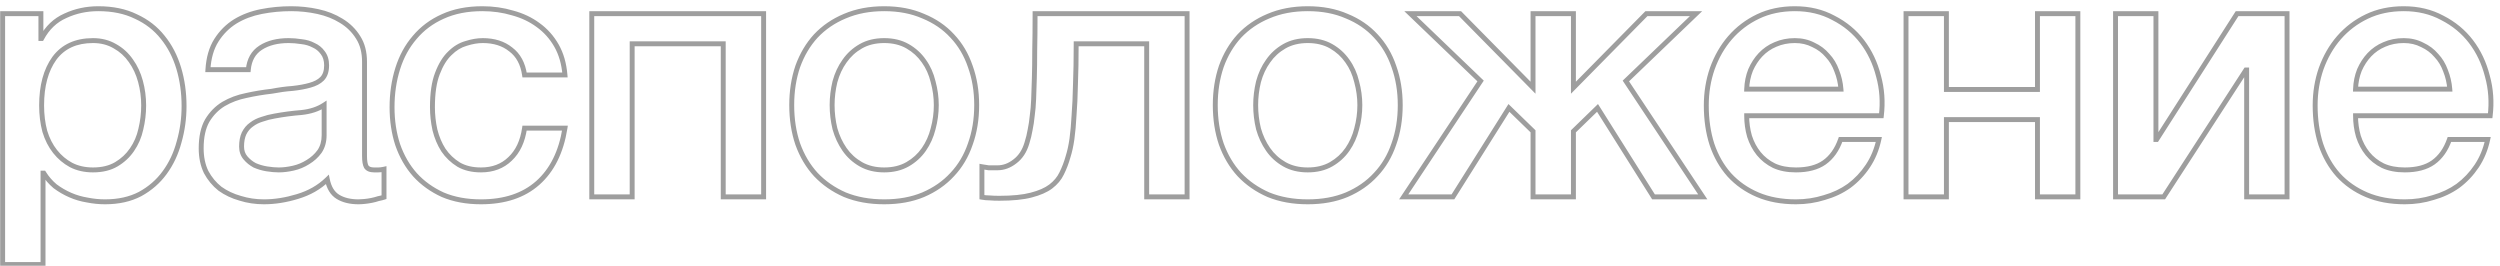 <?xml version="1.0" encoding="UTF-8"?> <svg xmlns="http://www.w3.org/2000/svg" width="254" height="27" viewBox="0 0 254 27" fill="none"><path d="M0.268 1.388V1.138H0.018V1.388H0.268ZM4.156 1.388H4.406V1.138H4.156V1.388ZM4.156 3.908H3.906V4.158H4.156V3.908ZM4.228 3.908V4.158H4.378L4.449 4.026L4.228 3.908ZM6.64 1.604L6.741 1.833L6.745 1.831L6.64 1.604ZM13.804 1.676L13.694 1.901L13.7 1.903L13.804 1.676ZM16.54 3.8L16.344 3.955L16.346 3.957L16.54 3.8ZM18.16 6.932L17.921 7.004L17.921 7.004L18.16 6.932ZM18.196 14.42L17.956 14.351L17.954 14.356L18.196 14.42ZM16.72 17.552L16.519 17.404L16.518 17.405L16.72 17.552ZM14.236 19.712L14.352 19.933L14.356 19.931L14.236 19.712ZM8.872 20.324L8.921 20.079L8.912 20.077L8.872 20.324ZM7.144 19.82L7.244 19.591L7.144 19.82ZM5.596 18.92L5.435 19.111L5.446 19.12L5.596 18.92ZM4.444 17.588L4.657 17.456L4.583 17.338H4.444V17.588ZM4.372 17.588V17.338H4.122V17.588H4.372ZM4.372 26.876V27.126H4.622V26.876H4.372ZM0.268 26.876H0.018V27.126H0.268V26.876ZM14.272 8.264L14.031 8.33L14.031 8.33L14.272 8.264ZM13.3 6.176L13.094 6.318L13.097 6.322L13.3 6.176ZM11.68 4.7L11.553 4.915L11.559 4.919L11.68 4.7ZM5.524 5.924L5.323 5.775L5.321 5.778L5.524 5.924ZM4.552 13.34L4.31 13.404L4.313 13.412L4.552 13.34ZM5.596 15.392L5.792 15.237L5.792 15.237L5.596 15.392ZM7.216 16.76L7.097 16.98L7.101 16.982L7.216 16.76ZM11.824 16.688L11.697 16.473L11.697 16.473L11.824 16.688ZM13.408 15.212L13.202 15.07L13.201 15.071L13.408 15.212ZM14.308 13.124L14.065 13.065L14.064 13.071L14.308 13.124ZM0.268 1.638H4.156V1.138H0.268V1.638ZM3.906 1.388V3.908H4.406V1.388H3.906ZM4.156 4.158H4.228V3.658H4.156V4.158ZM4.449 4.026C5.001 2.991 5.765 2.264 6.741 1.833L6.539 1.375C5.451 1.856 4.607 2.665 4.007 3.79L4.449 4.026ZM6.745 1.831C7.743 1.367 8.822 1.134 9.988 1.134V0.634C8.754 0.634 7.601 0.881 6.535 1.377L6.745 1.831ZM9.988 1.134C11.422 1.134 12.655 1.393 13.694 1.901L13.914 1.451C12.793 0.903 11.482 0.634 9.988 0.634V1.134ZM13.7 1.903C14.77 2.392 15.649 3.075 16.344 3.955L16.736 3.645C15.991 2.701 15.046 1.968 13.908 1.449L13.7 1.903ZM16.346 3.957C17.043 4.818 17.569 5.832 17.921 7.004L18.399 6.86C18.031 5.632 17.477 4.558 16.734 3.643L16.346 3.957ZM17.921 7.004C18.273 8.178 18.45 9.438 18.45 10.784H18.95C18.95 9.394 18.767 8.085 18.399 6.86L17.921 7.004ZM18.45 10.784C18.45 12.009 18.285 13.198 17.956 14.351L18.436 14.489C18.779 13.29 18.95 12.055 18.95 10.784H18.45ZM17.954 14.356C17.65 15.504 17.171 16.519 16.519 17.404L16.921 17.7C17.613 16.761 18.118 15.688 18.438 14.484L17.954 14.356ZM16.518 17.405C15.893 18.262 15.093 18.958 14.116 19.493L14.356 19.931C15.395 19.362 16.251 18.618 16.922 17.699L16.518 17.405ZM14.12 19.491C13.154 19.996 12.008 20.254 10.672 20.254V20.754C12.072 20.754 13.302 20.484 14.352 19.933L14.12 19.491ZM10.672 20.254C10.089 20.254 9.505 20.196 8.921 20.079L8.823 20.569C9.439 20.692 10.055 20.754 10.672 20.754V20.254ZM8.912 20.077C8.332 19.984 7.776 19.822 7.244 19.591L7.044 20.049C7.616 20.298 8.212 20.472 8.832 20.571L8.912 20.077ZM7.244 19.591C6.709 19.358 6.21 19.068 5.746 18.72L5.446 19.12C5.942 19.492 6.475 19.802 7.044 20.049L7.244 19.591ZM5.757 18.729C5.321 18.362 4.955 17.938 4.657 17.456L4.231 17.72C4.557 18.246 4.959 18.71 5.435 19.111L5.757 18.729ZM4.444 17.338H4.372V17.838H4.444V17.338ZM4.122 17.588V26.876H4.622V17.588H4.122ZM4.372 26.626H0.268V27.126H4.372V26.626ZM0.518 26.876V1.388H0.018V26.876H0.518ZM14.846 10.712C14.846 9.85 14.735 9.012 14.513 8.198L14.031 8.33C14.241 9.1 14.346 9.894 14.346 10.712H14.846ZM14.513 8.198C14.29 7.381 13.954 6.657 13.503 6.03L13.097 6.322C13.51 6.895 13.822 7.563 14.031 8.33L14.513 8.198ZM13.505 6.034C13.052 5.379 12.484 4.861 11.801 4.481L11.559 4.919C12.172 5.259 12.684 5.725 13.095 6.318L13.505 6.034ZM11.807 4.485C11.117 4.076 10.328 3.874 9.448 3.874V4.374C10.248 4.374 10.947 4.556 11.553 4.915L11.807 4.485ZM9.448 3.874C7.655 3.874 6.266 4.501 5.323 5.775L5.725 6.073C6.558 4.947 7.785 4.374 9.448 4.374V3.874ZM5.321 5.778C4.417 7.033 3.978 8.685 3.978 10.712H4.478C4.478 8.755 4.903 7.215 5.727 6.07L5.321 5.778ZM3.978 10.712C3.978 11.667 4.088 12.565 4.31 13.404L4.794 13.276C4.584 12.483 4.478 11.629 4.478 10.712H3.978ZM4.313 13.412C4.561 14.231 4.922 14.944 5.4 15.547L5.792 15.237C5.358 14.688 5.023 14.033 4.791 13.268L4.313 13.412ZM5.4 15.547C5.876 16.149 6.442 16.627 7.097 16.98L7.335 16.54C6.742 16.221 6.228 15.787 5.792 15.237L5.4 15.547ZM7.101 16.982C7.79 17.339 8.574 17.514 9.448 17.514V17.014C8.642 17.014 7.939 16.853 7.331 16.538L7.101 16.982ZM9.448 17.514C10.418 17.514 11.257 17.315 11.951 16.903L11.697 16.473C11.095 16.829 10.35 17.014 9.448 17.014V17.514ZM11.951 16.903C12.63 16.501 13.185 15.984 13.615 15.353L13.201 15.071C12.815 15.64 12.314 16.107 11.697 16.473L11.951 16.903ZM13.614 15.354C14.065 14.703 14.377 13.976 14.552 13.177L14.064 13.071C13.902 13.808 13.615 14.473 13.203 15.07L13.614 15.354ZM14.551 13.183C14.748 12.372 14.846 11.548 14.846 10.712H14.346C14.346 11.508 14.252 12.292 14.065 13.065L14.551 13.183ZM37.216 16.94L36.997 17.061L37.002 17.07L37.008 17.079L37.216 16.94ZM39.016 17.192H39.266V16.88L38.962 16.948L39.016 17.192ZM39.016 20.036L39.095 20.273L39.266 20.216V20.036H39.016ZM38.44 20.18L38.391 19.935L38.376 19.938L38.361 19.943L38.44 20.18ZM37.756 20.36L37.805 20.605L37.805 20.605L37.756 20.36ZM37.036 20.468L37.061 20.717L37.061 20.717L37.036 20.468ZM33.256 18.236L33.501 18.187L33.411 17.737L33.082 18.057L33.256 18.236ZM30.232 19.964L30.16 19.724L30.159 19.725L30.232 19.964ZM24.4 20.144L24.474 19.905L24.468 19.903L24.4 20.144ZM22.348 19.172L22.192 19.368L22.202 19.375L22.348 19.172ZM20.944 17.48L20.718 17.589L20.723 17.598L20.944 17.48ZM21.052 12.26L20.837 12.131L20.834 12.137L21.052 12.26ZM22.708 10.568L22.581 10.352L22.578 10.354L22.708 10.568ZM25.012 9.704L25.061 9.949L25.066 9.948L25.012 9.704ZM27.604 9.272L27.631 9.52L27.641 9.519L27.651 9.517L27.604 9.272ZM29.728 8.984L29.746 9.234L29.754 9.233L29.728 8.984ZM31.492 8.66L31.426 8.419L31.423 8.42L31.492 8.66ZM32.716 8.012L32.893 8.189L32.893 8.189L32.716 8.012ZM32.788 5.348L32.584 5.493L32.591 5.502L32.788 5.348ZM31.852 4.592L31.734 4.813L31.743 4.817L31.752 4.821L31.852 4.592ZM30.628 4.232L30.589 4.479L30.602 4.481L30.628 4.232ZM26.488 4.844L26.352 4.634L26.352 4.634L26.488 4.844ZM25.228 7.076V7.326H25.455L25.477 7.1L25.228 7.076ZM21.124 7.076L20.874 7.061L20.858 7.326H21.124V7.076ZM21.988 4.088L21.777 3.954L21.777 3.954L21.988 4.088ZM23.896 2.18L23.766 1.966L23.763 1.968L23.896 2.18ZM26.56 1.172L26.608 1.417L26.608 1.417L26.56 1.172ZM32.284 1.172L32.231 1.416L32.231 1.416L32.284 1.172ZM34.66 2.108L34.528 2.32L34.531 2.322L34.66 2.108ZM36.388 3.8L36.175 3.932L36.178 3.935L36.388 3.8ZM32.932 10.676H33.182V10.214L32.795 10.467L32.932 10.676ZM30.628 11.432L30.648 11.681L30.654 11.681L30.628 11.432ZM27.892 11.792L27.933 12.039L27.937 12.038L27.892 11.792ZM26.632 12.116L26.703 12.356L26.715 12.352L26.632 12.116ZM25.552 12.656L25.694 12.862L25.704 12.854L25.552 12.656ZM24.796 13.556L24.572 13.444L24.569 13.45L24.796 13.556ZM24.94 16.04L24.749 16.201L24.749 16.201L24.94 16.04ZM25.876 16.796L25.758 17.017L25.767 17.021L25.776 17.025L25.876 16.796ZM27.1 17.156L27.059 17.403L27.061 17.403L27.1 17.156ZM29.8 17.084L29.855 17.328L29.855 17.328L29.8 17.084ZM31.276 16.472L31.147 16.258L31.142 16.261L31.276 16.472ZM32.464 15.392L32.666 15.538L32.67 15.533L32.464 15.392ZM36.786 15.86C36.786 16.371 36.844 16.786 36.997 17.061L37.434 16.819C37.347 16.662 37.286 16.357 37.286 15.86H36.786ZM37.008 17.079C37.218 17.393 37.583 17.514 38.008 17.514V17.014C37.665 17.014 37.502 16.919 37.424 16.801L37.008 17.079ZM38.008 17.514H38.44V17.014H38.008V17.514ZM38.44 17.514C38.631 17.514 38.842 17.487 39.07 17.436L38.962 16.948C38.758 16.993 38.585 17.014 38.44 17.014V17.514ZM38.766 17.192V20.036H39.266V17.192H38.766ZM38.937 19.799C38.807 19.842 38.626 19.888 38.391 19.935L38.489 20.425C38.734 20.376 38.937 20.326 39.095 20.273L38.937 19.799ZM38.361 19.943C38.155 20.011 37.937 20.069 37.707 20.115L37.805 20.605C38.054 20.555 38.292 20.493 38.519 20.417L38.361 19.943ZM37.707 20.115C37.475 20.161 37.243 20.196 37.011 20.219L37.061 20.717C37.309 20.692 37.557 20.655 37.805 20.605L37.707 20.115ZM37.011 20.219C36.776 20.243 36.581 20.254 36.424 20.254V20.754C36.603 20.754 36.816 20.741 37.061 20.717L37.011 20.219ZM36.424 20.254C35.616 20.254 34.968 20.093 34.466 19.787L34.206 20.213C34.807 20.579 35.551 20.754 36.424 20.754V20.254ZM34.466 19.787C33.991 19.498 33.66 18.982 33.501 18.187L33.011 18.285C33.188 19.17 33.576 19.83 34.206 20.213L34.466 19.787ZM33.082 18.057C32.297 18.818 31.326 19.375 30.16 19.724L30.304 20.203C31.538 19.833 32.582 19.238 33.43 18.415L33.082 18.057ZM30.159 19.725C29.004 20.078 27.888 20.254 26.812 20.254V20.754C27.943 20.754 29.108 20.57 30.305 20.203L30.159 19.725ZM26.812 20.254C25.996 20.254 25.217 20.137 24.474 19.905L24.325 20.383C25.118 20.631 25.948 20.754 26.812 20.754V20.254ZM24.468 19.903C23.725 19.695 23.068 19.383 22.494 18.969L22.202 19.375C22.827 19.825 23.538 20.161 24.332 20.385L24.468 19.903ZM22.503 18.976C21.955 18.542 21.509 18.005 21.164 17.362L20.723 17.598C21.099 18.299 21.589 18.89 22.193 19.368L22.503 18.976ZM21.169 17.371C20.852 16.715 20.69 15.949 20.69 15.068H20.19C20.19 16.011 20.364 16.853 20.719 17.589L21.169 17.371ZM20.69 15.068C20.69 13.943 20.889 13.054 21.269 12.383L20.834 12.137C20.398 12.906 20.19 13.889 20.19 15.068H20.69ZM21.266 12.389C21.679 11.701 22.203 11.167 22.838 10.782L22.578 10.354C21.869 10.785 21.289 11.379 20.837 12.131L21.266 12.389ZM22.834 10.784C23.505 10.391 24.246 10.112 25.061 9.949L24.963 9.459C24.097 9.632 23.303 9.929 22.581 10.352L22.834 10.784ZM25.066 9.948C25.921 9.758 26.776 9.615 27.631 9.52L27.576 9.024C26.703 9.121 25.83 9.266 24.958 9.46L25.066 9.948ZM27.651 9.517C28.387 9.375 29.085 9.281 29.746 9.233L29.71 8.735C29.027 8.783 28.309 8.881 27.556 9.027L27.651 9.517ZM29.754 9.233C30.437 9.159 31.04 9.049 31.561 8.9L31.423 8.42C30.936 8.559 30.363 8.665 29.701 8.735L29.754 9.233ZM31.558 8.901C32.114 8.75 32.565 8.516 32.893 8.189L32.539 7.835C32.291 8.084 31.926 8.282 31.426 8.419L31.558 8.901ZM32.893 8.189C33.266 7.815 33.434 7.286 33.434 6.644H32.934C32.934 7.202 32.789 7.585 32.539 7.835L32.893 8.189ZM33.434 6.644C33.434 6.074 33.291 5.583 32.984 5.194L32.591 5.502C32.813 5.785 32.934 6.158 32.934 6.644H33.434ZM32.991 5.203C32.725 4.829 32.377 4.549 31.952 4.363L31.752 4.821C32.095 4.971 32.371 5.195 32.584 5.493L32.991 5.203ZM31.97 4.371C31.578 4.162 31.138 4.034 30.654 3.983L30.602 4.481C31.03 4.526 31.406 4.638 31.734 4.813L31.97 4.371ZM30.667 3.985C30.2 3.911 29.754 3.874 29.332 3.874V4.374C29.725 4.374 30.144 4.409 30.589 4.479L30.667 3.985ZM29.332 3.874C28.146 3.874 27.147 4.121 26.352 4.634L26.623 5.054C27.316 4.607 28.214 4.374 29.332 4.374V3.874ZM26.352 4.634C25.534 5.162 25.081 5.98 24.979 7.052L25.477 7.1C25.567 6.156 25.953 5.486 26.623 5.054L26.352 4.634ZM25.228 6.826H21.124V7.326H25.228V6.826ZM21.373 7.091C21.444 5.922 21.723 4.97 22.199 4.222L21.777 3.954C21.245 4.79 20.948 5.83 20.874 7.061L21.373 7.091ZM22.199 4.222C22.683 3.46 23.293 2.852 24.028 2.392L23.763 1.968C22.962 2.468 22.3 3.132 21.777 3.954L22.199 4.222ZM24.025 2.394C24.79 1.93 25.65 1.604 26.608 1.417L26.512 0.927C25.501 1.124 24.585 1.47 23.766 1.966L24.025 2.394ZM26.608 1.417C27.576 1.229 28.567 1.134 29.584 1.134V0.634C28.536 0.634 27.512 0.731 26.512 0.927L26.608 1.417ZM29.584 1.134C30.478 1.134 31.36 1.228 32.231 1.416L32.337 0.928C31.431 0.732 30.514 0.634 29.584 0.634V1.134ZM32.231 1.416C33.094 1.603 33.859 1.905 34.528 2.32L34.792 1.896C34.069 1.447 33.25 1.125 32.337 0.928L32.231 1.416ZM34.531 2.322C35.218 2.734 35.765 3.27 36.175 3.932L36.6 3.668C36.147 2.938 35.542 2.346 34.788 1.894L34.531 2.322ZM36.178 3.935C36.578 4.558 36.786 5.337 36.786 6.284H37.286C37.286 5.263 37.062 4.386 36.598 3.665L36.178 3.935ZM36.786 6.284V15.86H37.286V6.284H36.786ZM32.795 10.467C32.211 10.849 31.483 11.091 30.602 11.183L30.654 11.681C31.596 11.581 32.405 11.319 33.069 10.885L32.795 10.467ZM30.608 11.183C29.687 11.255 28.767 11.377 27.846 11.546L27.937 12.038C28.841 11.871 29.744 11.752 30.648 11.681L30.608 11.183ZM27.851 11.545C27.405 11.62 26.971 11.731 26.549 11.88L26.715 12.352C27.109 12.213 27.515 12.108 27.933 12.039L27.851 11.545ZM26.561 11.876C26.126 12.004 25.738 12.197 25.399 12.458L25.704 12.854C25.99 12.634 26.322 12.468 26.702 12.356L26.561 11.876ZM25.41 12.45C25.059 12.693 24.78 13.028 24.572 13.444L25.019 13.668C25.195 13.316 25.421 13.051 25.694 12.861L25.41 12.45ZM24.569 13.45C24.382 13.852 24.294 14.335 24.294 14.888H24.794C24.794 14.385 24.874 13.98 25.022 13.662L24.569 13.45ZM24.294 14.888C24.294 15.396 24.442 15.839 24.749 16.201L25.131 15.879C24.909 15.617 24.794 15.292 24.794 14.888H24.294ZM24.749 16.201C25.033 16.538 25.37 16.81 25.758 17.017L25.994 16.575C25.661 16.398 25.374 16.166 25.131 15.879L24.749 16.201ZM25.776 17.025C26.179 17.202 26.607 17.327 27.059 17.403L27.141 16.909C26.728 16.841 26.34 16.726 25.976 16.567L25.776 17.025ZM27.061 17.403C27.526 17.476 27.948 17.514 28.324 17.514V17.014C27.98 17.014 27.585 16.98 27.139 16.909L27.061 17.403ZM28.324 17.514C28.802 17.514 29.312 17.451 29.855 17.328L29.744 16.84C29.231 16.957 28.758 17.014 28.324 17.014V17.514ZM29.855 17.328C30.411 17.201 30.929 16.987 31.409 16.683L31.142 16.261C30.71 16.533 30.245 16.727 29.744 16.84L29.855 17.328ZM31.404 16.686C31.912 16.382 32.334 15.999 32.666 15.538L32.261 15.246C31.97 15.649 31.6 15.986 31.147 16.258L31.404 16.686ZM32.67 15.533C33.015 15.029 33.182 14.425 33.182 13.736H32.682C32.682 14.342 32.536 14.843 32.258 15.251L32.67 15.533ZM33.182 13.736V10.676H32.682V13.736H33.182ZM53.296 7.616L53.048 7.652L53.08 7.866H53.296V7.616ZM51.892 5.024L51.735 5.219L51.742 5.224L51.892 5.024ZM47.356 4.412L47.423 4.653L47.432 4.65L47.356 4.412ZM45.7 5.42L45.872 5.601L45.877 5.597L45.7 5.42ZM44.44 7.472L44.673 7.563L44.673 7.56L44.44 7.472ZM44.188 13.196L43.943 13.249L43.945 13.257L44.188 13.196ZM45.052 15.248L44.841 15.383L44.845 15.389L45.052 15.248ZM46.6 16.724L46.469 16.937L46.475 16.941L46.6 16.724ZM51.82 16.148L51.648 15.966L51.646 15.968L51.82 16.148ZM53.296 13.016V12.766H53.079L53.048 12.981L53.296 13.016ZM57.4 13.016L57.647 13.055L57.692 12.766H57.4V13.016ZM54.628 18.596L54.793 18.783L54.793 18.783L54.628 18.596ZM44.98 19.784L44.876 20.012L44.882 20.014L44.98 19.784ZM42.172 17.768L41.985 17.934L41.987 17.937L42.172 17.768ZM40.408 14.708L40.17 14.786L40.172 14.79L40.408 14.708ZM40.408 6.968L40.646 7.043L40.646 7.043L40.408 6.968ZM42.136 3.8L42.325 3.964L42.327 3.961L42.136 3.8ZM44.98 1.676L45.082 1.904L45.084 1.903L44.98 1.676ZM52.072 1.316L52 1.556L52.007 1.557L52.072 1.316ZM54.664 2.54L54.515 2.741L54.518 2.743L54.664 2.54ZM56.536 4.628L56.319 4.752L56.319 4.752L56.536 4.628ZM57.4 7.616V7.866H57.671L57.649 7.595L57.4 7.616ZM53.543 7.58C53.368 6.377 52.873 5.448 52.042 4.824L51.742 5.224C52.446 5.752 52.888 6.551 53.048 7.652L53.543 7.58ZM52.049 4.829C51.252 4.187 50.245 3.874 49.048 3.874V4.374C50.155 4.374 51.044 4.661 51.735 5.219L52.049 4.829ZM49.048 3.874C48.489 3.874 47.9 3.975 47.279 4.174L47.432 4.65C48.012 4.465 48.55 4.374 49.048 4.374V3.874ZM47.288 4.171C46.641 4.352 46.053 4.713 45.523 5.243L45.877 5.597C46.355 5.119 46.87 4.808 47.423 4.653L47.288 4.171ZM45.527 5.239C44.988 5.752 44.551 6.473 44.206 7.384L44.673 7.56C45.001 6.695 45.403 6.048 45.872 5.601L45.527 5.239ZM44.207 7.381C43.855 8.285 43.686 9.46 43.686 10.892H44.186C44.186 9.492 44.352 8.387 44.673 7.563L44.207 7.381ZM43.686 10.892C43.686 11.678 43.772 12.464 43.944 13.249L44.432 13.143C44.268 12.392 44.186 11.642 44.186 10.892H43.686ZM43.945 13.257C44.143 14.048 44.441 14.758 44.841 15.383L45.262 15.113C44.894 14.538 44.616 13.88 44.43 13.135L43.945 13.257ZM44.845 15.389C45.273 16.018 45.815 16.535 46.469 16.937L46.731 16.511C46.136 16.145 45.646 15.678 45.258 15.107L44.845 15.389ZM46.475 16.941C47.145 17.327 47.946 17.514 48.868 17.514V17.014C48.014 17.014 47.303 16.841 46.725 16.508L46.475 16.941ZM48.868 17.514C50.124 17.514 51.173 17.122 51.994 16.328L51.646 15.968C50.93 16.662 50.011 17.014 48.868 17.014V17.514ZM51.991 16.33C52.834 15.539 53.345 14.437 53.543 13.051L53.048 12.981C52.862 14.283 52.39 15.27 51.649 15.966L51.991 16.33ZM53.296 13.266H57.4V12.766H53.296V13.266ZM57.153 12.977C56.776 15.359 55.872 17.16 54.462 18.409L54.793 18.783C56.311 17.44 57.256 15.521 57.647 13.055L57.153 12.977ZM54.462 18.409C53.078 19.631 51.222 20.254 48.868 20.254V20.754C51.313 20.754 53.297 20.105 54.793 18.783L54.462 18.409ZM48.868 20.254C47.431 20.254 46.169 20.018 45.078 19.554L44.882 20.014C46.046 20.509 47.377 20.754 48.868 20.754V20.254ZM45.084 19.557C44.008 19.066 43.1 18.413 42.356 17.599L41.987 17.937C42.779 18.803 43.743 19.494 44.876 20.011L45.084 19.557ZM42.359 17.602C41.614 16.764 41.042 15.773 40.644 14.626L40.172 14.79C40.59 15.995 41.193 17.044 41.985 17.934L42.359 17.602ZM40.645 14.63C40.27 13.482 40.082 12.236 40.082 10.892H39.582C39.582 12.284 39.777 13.582 40.17 14.786L40.645 14.63ZM40.082 10.892C40.082 9.523 40.27 8.241 40.646 7.043L40.169 6.893C39.777 8.143 39.582 9.477 39.582 10.892H40.082ZM40.646 7.043C41.021 5.848 41.581 4.823 42.325 3.964L41.947 3.636C41.154 4.553 40.562 5.64 40.169 6.893L40.646 7.043ZM42.327 3.961C43.07 3.079 43.987 2.393 45.082 1.904L44.878 1.448C43.717 1.967 42.738 2.697 41.944 3.639L42.327 3.961ZM45.084 1.903C46.197 1.393 47.504 1.134 49.012 1.134V0.634C47.447 0.634 46.066 0.903 44.876 1.449L45.084 1.903ZM49.012 1.134C50.069 1.134 51.065 1.275 52 1.555L52.144 1.077C51.158 0.781 50.114 0.634 49.012 0.634V1.134ZM52.007 1.557C52.964 1.814 53.798 2.209 54.515 2.741L54.813 2.339C54.041 1.767 53.148 1.346 52.136 1.075L52.007 1.557ZM54.518 2.743C55.256 3.274 55.856 3.942 56.319 4.752L56.753 4.504C56.255 3.634 55.607 2.91 54.81 2.337L54.518 2.743ZM56.319 4.752C56.777 5.555 57.057 6.514 57.151 7.637L57.649 7.595C57.55 6.414 57.254 5.381 56.753 4.504L56.319 4.752ZM57.4 7.366H53.296V7.866H57.4V7.366ZM60.124 1.388V1.138H59.874V1.388H60.124ZM77.584 1.388H77.834V1.138H77.584V1.388ZM77.584 20V20.25H77.834V20H77.584ZM73.48 20H73.23V20.25H73.48V20ZM73.48 4.448H73.73V4.198H73.48V4.448ZM64.228 4.448V4.198H63.978V4.448H64.228ZM64.228 20V20.25H64.478V20H64.228ZM60.124 20H59.874V20.25H60.124V20ZM60.124 1.638H77.584V1.138H60.124V1.638ZM77.334 1.388V20H77.834V1.388H77.334ZM77.584 19.75H73.48V20.25H77.584V19.75ZM73.73 20V4.448H73.23V20H73.73ZM73.48 4.198H64.228V4.698H73.48V4.198ZM63.978 4.448V20H64.478V4.448H63.978ZM64.228 19.75H60.124V20.25H64.228V19.75ZM60.374 20V1.388H59.874V20H60.374ZM85.839 19.784L85.739 20.013L85.745 20.015L85.839 19.784ZM82.887 17.732L82.703 17.901L82.706 17.904L82.887 17.732ZM81.051 14.636L80.815 14.716L80.816 14.721L81.051 14.636ZM81.051 6.752L80.816 6.667L80.815 6.672L81.051 6.752ZM82.887 3.656L82.706 3.484L82.703 3.487L82.887 3.656ZM85.839 1.64L85.936 1.871L85.938 1.87L85.839 1.64ZM93.795 1.64L93.695 1.869L93.701 1.871L93.795 1.64ZM96.747 3.656L96.563 3.825L96.566 3.828L96.747 3.656ZM98.583 6.752L98.347 6.832L98.348 6.837L98.583 6.752ZM98.583 14.636L98.348 14.551L98.347 14.556L98.583 14.636ZM96.747 17.732L96.566 17.56L96.563 17.563L96.747 17.732ZM93.795 19.784L93.892 20.015L93.894 20.014L93.795 19.784ZM92.211 16.688L92.087 16.471L92.087 16.471L92.211 16.688ZM93.867 15.176L93.662 15.034L93.662 15.034L93.867 15.176ZM94.803 13.088L94.562 13.022L94.561 13.027L94.803 13.088ZM94.803 8.3L94.56 8.359L94.562 8.366L94.803 8.3ZM93.867 6.212L93.662 6.354L93.665 6.358L93.867 6.212ZM92.211 4.7L92.087 4.917L92.087 4.917L92.211 4.7ZM85.803 6.212L86.006 6.358L86.009 6.354L85.803 6.212ZM84.831 8.3L84.59 8.234L84.588 8.241L84.831 8.3ZM84.831 13.088L84.588 13.147L84.591 13.156L84.831 13.088ZM85.803 15.176L85.598 15.318L85.598 15.318L85.803 15.176ZM87.459 16.688L87.584 16.471L87.584 16.471L87.459 16.688ZM89.835 20.254C88.374 20.254 87.075 20.018 85.934 19.552L85.745 20.015C86.956 20.51 88.32 20.754 89.835 20.754V20.254ZM85.94 19.555C84.817 19.064 83.861 18.398 83.069 17.56L82.706 17.904C83.546 18.794 84.558 19.496 85.739 20.013L85.94 19.555ZM83.072 17.563C82.304 16.726 81.708 15.723 81.287 14.551L80.816 14.721C81.258 15.949 81.887 17.01 82.703 17.901L83.072 17.563ZM81.288 14.556C80.89 13.385 80.689 12.092 80.689 10.676H80.189C80.189 12.14 80.397 13.487 80.815 14.716L81.288 14.556ZM80.689 10.676C80.689 9.284 80.89 8.004 81.288 6.832L80.815 6.672C80.397 7.9 80.189 9.236 80.189 10.676H80.689ZM81.287 6.837C81.708 5.665 82.304 4.662 83.072 3.825L82.703 3.487C81.887 4.378 81.258 5.439 80.816 6.667L81.287 6.837ZM83.069 3.828C83.86 2.99 84.814 2.338 85.936 1.871L85.743 1.409C84.561 1.902 83.547 2.594 82.706 3.484L83.069 3.828ZM85.938 1.87C87.078 1.381 88.376 1.134 89.835 1.134V0.634C88.319 0.634 86.953 0.891 85.741 1.41L85.938 1.87ZM89.835 1.134C91.295 1.134 92.58 1.381 93.695 1.869L93.896 1.411C92.707 0.891 91.352 0.634 89.835 0.634V1.134ZM93.701 1.871C94.846 2.339 95.798 2.99 96.563 3.825L96.932 3.487C96.113 2.594 95.097 1.901 93.89 1.409L93.701 1.871ZM96.566 3.828C97.355 4.664 97.95 5.664 98.347 6.832L98.82 6.672C98.401 5.44 97.772 4.376 96.929 3.484L96.566 3.828ZM98.348 6.837C98.769 8.007 98.981 9.286 98.981 10.676H99.481C99.481 9.234 99.261 7.897 98.819 6.667L98.348 6.837ZM98.981 10.676C98.981 12.091 98.769 13.382 98.348 14.551L98.819 14.721C99.262 13.49 99.481 12.141 99.481 10.676H98.981ZM98.347 14.556C97.95 15.724 97.355 16.724 96.566 17.56L96.929 17.904C97.772 17.012 98.401 15.948 98.82 14.716L98.347 14.556ZM96.563 17.563C95.797 18.399 94.843 19.063 93.697 19.554L93.894 20.014C95.1 19.497 96.114 18.793 96.932 17.901L96.563 17.563ZM93.699 19.553C92.583 20.018 91.297 20.254 89.835 20.254V20.754C91.35 20.754 92.704 20.51 93.892 20.015L93.699 19.553ZM89.835 17.514C90.783 17.514 91.62 17.314 92.335 16.905L92.087 16.471C91.459 16.83 90.712 17.014 89.835 17.014V17.514ZM92.335 16.905C93.039 16.503 93.619 15.974 94.073 15.318L93.662 15.034C93.252 15.626 92.728 16.105 92.087 16.471L92.335 16.905ZM94.073 15.318C94.523 14.668 94.847 13.945 95.046 13.149L94.561 13.027C94.376 13.767 94.076 14.435 93.662 15.034L94.073 15.318ZM95.045 13.154C95.266 12.341 95.377 11.514 95.377 10.676H94.877C94.877 11.47 94.772 12.252 94.562 13.022L95.045 13.154ZM95.377 10.676C95.377 9.861 95.266 9.047 95.045 8.234L94.562 8.366C94.773 9.137 94.877 9.907 94.877 10.676H95.377ZM95.046 8.241C94.848 7.421 94.523 6.695 94.07 6.066L93.665 6.358C94.076 6.929 94.375 7.595 94.561 8.359L95.046 8.241ZM94.073 6.07C93.619 5.414 93.039 4.885 92.335 4.483L92.087 4.917C92.728 5.283 93.252 5.762 93.662 6.354L94.073 6.07ZM92.335 4.483C91.62 4.074 90.783 3.874 89.835 3.874V4.374C90.712 4.374 91.459 4.558 92.087 4.917L92.335 4.483ZM89.835 3.874C88.888 3.874 88.051 4.074 87.335 4.483L87.584 4.917C88.212 4.558 88.959 4.374 89.835 4.374V3.874ZM87.335 4.483C86.632 4.885 86.052 5.414 85.598 6.07L86.009 6.354C86.419 5.762 86.943 5.283 87.584 4.917L87.335 4.483ZM85.601 6.066C85.149 6.693 84.813 7.417 84.59 8.234L85.073 8.366C85.282 7.599 85.594 6.931 86.006 6.358L85.601 6.066ZM84.588 8.241C84.392 9.052 84.293 9.864 84.293 10.676H84.793C84.793 9.904 84.887 9.132 85.074 8.359L84.588 8.241ZM84.293 10.676C84.293 11.512 84.392 12.336 84.588 13.147L85.074 13.029C84.887 12.256 84.793 11.472 84.793 10.676H84.293ZM84.591 13.156C84.814 13.949 85.149 14.67 85.598 15.318L86.009 15.034C85.594 14.434 85.281 13.763 85.072 13.02L84.591 13.156ZM85.598 15.318C86.052 15.974 86.632 16.503 87.335 16.905L87.584 16.471C86.943 16.105 86.419 15.626 86.009 15.034L85.598 15.318ZM87.335 16.905C88.051 17.314 88.888 17.514 89.835 17.514V17.014C88.959 17.014 88.212 16.83 87.584 16.471L87.335 16.905ZM103.111 16.4L102.961 16.2L102.957 16.203L103.111 16.4ZM104.335 14.528L104.097 14.453L104.095 14.457L104.335 14.528ZM104.659 13.196L104.414 13.145L104.413 13.155L104.659 13.196ZM104.875 11.756L104.628 11.721L104.626 11.732L104.875 11.756ZM105.019 10.064L105.269 10.074L105.269 10.074L105.019 10.064ZM105.091 7.904L104.841 7.897L104.841 7.897L105.091 7.904ZM105.127 5.132L104.877 5.126V5.132H105.127ZM105.163 1.388V1.138H104.913V1.388H105.163ZM120.607 1.388H120.857V1.138H120.607V1.388ZM120.607 20V20.25H120.857V20H120.607ZM116.503 20H116.253V20.25H116.503V20ZM116.503 4.448H116.753V4.198H116.503V4.448ZM109.339 4.448V4.198H109.089V4.448H109.339ZM109.267 8.588L109.017 8.578L109.017 8.583L109.267 8.588ZM109.123 11.72L108.874 11.7L108.874 11.707L109.123 11.72ZM108.907 14.132L109.155 14.167L109.155 14.166L108.907 14.132ZM108.511 15.932L108.273 15.856L108.271 15.865L108.511 15.932ZM107.863 17.624L107.64 17.512L107.638 17.517L107.863 17.624ZM106.747 18.956L106.897 19.156L106.899 19.155L106.747 18.956ZM104.767 19.82L104.705 19.578L104.703 19.578L104.767 19.82ZM100.555 20.108L100.578 19.859L100.567 19.858H100.555V20.108ZM99.763 20.036H99.513V20.245L99.719 20.282L99.763 20.036ZM99.763 16.94L99.808 16.694L99.513 16.64V16.94H99.763ZM100.447 17.048L100.416 17.296L100.432 17.298H100.447V17.048ZM101.347 17.298C102.034 17.298 102.675 17.059 103.265 16.597L102.957 16.203C102.443 16.605 101.909 16.798 101.347 16.798V17.298ZM103.261 16.6C103.888 16.13 104.323 15.457 104.575 14.598L104.095 14.457C103.868 15.231 103.487 15.806 102.961 16.2L103.261 16.6ZM104.574 14.603C104.721 14.137 104.832 13.682 104.906 13.237L104.413 13.155C104.343 13.574 104.238 14.007 104.097 14.453L104.574 14.603ZM104.904 13.248C105.002 12.782 105.075 12.292 105.124 11.78L104.626 11.732C104.579 12.228 104.509 12.698 104.415 13.145L104.904 13.248ZM105.123 11.791C105.196 11.277 105.245 10.704 105.269 10.074L104.769 10.054C104.746 10.672 104.698 11.227 104.628 11.721L105.123 11.791ZM105.269 10.074C105.293 9.449 105.317 8.728 105.341 7.911L104.841 7.897C104.817 8.712 104.793 9.431 104.769 10.054L105.269 10.074ZM105.341 7.911C105.365 7.092 105.377 6.166 105.377 5.132H104.877C104.877 6.162 104.865 7.084 104.841 7.897L105.341 7.911ZM105.377 5.138C105.401 4.079 105.413 2.829 105.413 1.388H104.913C104.913 2.827 104.901 4.073 104.877 5.126L105.377 5.138ZM105.163 1.638H120.607V1.138H105.163V1.638ZM120.357 1.388V20H120.857V1.388H120.357ZM120.607 19.75H116.503V20.25H120.607V19.75ZM116.753 20V4.448H116.253V20H116.753ZM116.503 4.198H109.339V4.698H116.503V4.198ZM109.089 4.448C109.089 6.006 109.065 7.382 109.017 8.578L109.517 8.598C109.565 7.394 109.589 6.01 109.589 4.448H109.089ZM109.017 8.583C108.993 9.755 108.946 10.794 108.874 11.7L109.373 11.74C109.445 10.822 109.493 9.773 109.517 8.593L109.017 8.583ZM108.874 11.707C108.826 12.614 108.754 13.411 108.66 14.098L109.155 14.166C109.252 13.461 109.325 12.65 109.373 11.733L108.874 11.707ZM108.66 14.097C108.565 14.758 108.436 15.344 108.273 15.856L108.75 16.008C108.923 15.464 109.057 14.85 109.155 14.167L108.66 14.097ZM108.271 15.865C108.107 16.45 107.896 16.999 107.64 17.512L108.087 17.736C108.358 17.193 108.58 16.614 108.752 15.999L108.271 15.865ZM107.638 17.517C107.417 17.98 107.072 18.394 106.596 18.757L106.899 19.155C107.43 18.75 107.83 18.276 108.089 17.732L107.638 17.517ZM106.597 18.756C106.152 19.09 105.526 19.367 104.705 19.578L104.83 20.062C105.688 19.841 106.382 19.542 106.897 19.156L106.597 18.756ZM104.703 19.578C103.917 19.787 102.861 19.894 101.527 19.894V20.394C102.882 20.394 103.986 20.285 104.831 20.062L104.703 19.578ZM101.527 19.894C101.148 19.894 100.832 19.882 100.578 19.859L100.533 20.357C100.807 20.382 101.139 20.394 101.527 20.394V19.894ZM100.555 19.858C100.307 19.858 100.057 19.835 99.808 19.79L99.719 20.282C99.997 20.333 100.276 20.358 100.555 20.358V19.858ZM100.013 20.036V16.94H99.513V20.036H100.013ZM99.719 17.186C99.986 17.235 100.218 17.271 100.416 17.296L100.478 16.8C100.292 16.777 100.069 16.741 99.808 16.694L99.719 17.186ZM100.447 17.298C100.448 17.298 100.448 17.298 100.449 17.298C100.449 17.298 100.449 17.298 100.45 17.298C100.45 17.298 100.451 17.298 100.451 17.298C100.452 17.298 100.452 17.298 100.452 17.298C100.453 17.298 100.453 17.298 100.454 17.298C100.454 17.298 100.454 17.298 100.455 17.298C100.455 17.298 100.456 17.298 100.456 17.298C100.457 17.298 100.457 17.298 100.457 17.298C100.458 17.298 100.458 17.298 100.459 17.298C100.459 17.298 100.46 17.298 100.46 17.298C100.46 17.298 100.461 17.298 100.461 17.298C100.462 17.298 100.462 17.298 100.463 17.298C100.463 17.298 100.463 17.298 100.464 17.298C100.464 17.298 100.465 17.298 100.465 17.298C100.466 17.298 100.466 17.298 100.466 17.298C100.467 17.298 100.467 17.298 100.468 17.298C100.468 17.298 100.469 17.298 100.469 17.298C100.47 17.298 100.47 17.298 100.47 17.298C100.471 17.298 100.471 17.298 100.472 17.298C100.472 17.298 100.473 17.298 100.473 17.298C100.473 17.298 100.474 17.298 100.474 17.298C100.475 17.298 100.475 17.298 100.476 17.298C100.476 17.298 100.476 17.298 100.477 17.298C100.477 17.298 100.478 17.298 100.478 17.298C100.479 17.298 100.479 17.298 100.48 17.298C100.48 17.298 100.48 17.298 100.481 17.298C100.481 17.298 100.482 17.298 100.482 17.298C100.483 17.298 100.483 17.298 100.483 17.298C100.484 17.298 100.484 17.298 100.485 17.298C100.485 17.298 100.486 17.298 100.486 17.298C100.487 17.298 100.487 17.298 100.487 17.298C100.488 17.298 100.488 17.298 100.489 17.298C100.489 17.298 100.49 17.298 100.49 17.298C100.491 17.298 100.491 17.298 100.491 17.298C100.492 17.298 100.492 17.298 100.493 17.298C100.493 17.298 100.494 17.298 100.494 17.298C100.495 17.298 100.495 17.298 100.495 17.298C100.496 17.298 100.496 17.298 100.497 17.298C100.497 17.298 100.498 17.298 100.498 17.298C100.499 17.298 100.499 17.298 100.499 17.298C100.5 17.298 100.5 17.298 100.501 17.298C100.501 17.298 100.502 17.298 100.502 17.298C100.503 17.298 100.503 17.298 100.503 17.298C100.504 17.298 100.504 17.298 100.505 17.298C100.505 17.298 100.506 17.298 100.506 17.298C100.507 17.298 100.507 17.298 100.508 17.298C100.508 17.298 100.508 17.298 100.509 17.298C100.509 17.298 100.51 17.298 100.51 17.298C100.511 17.298 100.511 17.298 100.512 17.298C100.512 17.298 100.513 17.298 100.513 17.298C100.513 17.298 100.514 17.298 100.514 17.298C100.515 17.298 100.515 17.298 100.516 17.298C100.516 17.298 100.517 17.298 100.517 17.298C100.518 17.298 100.518 17.298 100.518 17.298C100.519 17.298 100.519 17.298 100.52 17.298C100.52 17.298 100.521 17.298 100.521 17.298C100.522 17.298 100.522 17.298 100.523 17.298C100.523 17.298 100.523 17.298 100.524 17.298C100.524 17.298 100.525 17.298 100.525 17.298C100.526 17.298 100.526 17.298 100.527 17.298C100.527 17.298 100.528 17.298 100.528 17.298C100.529 17.298 100.529 17.298 100.529 17.298C100.53 17.298 100.53 17.298 100.531 17.298C100.531 17.298 100.532 17.298 100.532 17.298C100.533 17.298 100.533 17.298 100.534 17.298C100.534 17.298 100.535 17.298 100.535 17.298C100.535 17.298 100.536 17.298 100.536 17.298C100.537 17.298 100.537 17.298 100.538 17.298C100.538 17.298 100.539 17.298 100.539 17.298C100.54 17.298 100.54 17.298 100.541 17.298C100.541 17.298 100.542 17.298 100.542 17.298C100.542 17.298 100.543 17.298 100.543 17.298C100.544 17.298 100.544 17.298 100.545 17.298C100.545 17.298 100.546 17.298 100.546 17.298C100.547 17.298 100.547 17.298 100.548 17.298C100.548 17.298 100.549 17.298 100.549 17.298C100.549 17.298 100.55 17.298 100.55 17.298C100.551 17.298 100.551 17.298 100.552 17.298C100.552 17.298 100.553 17.298 100.553 17.298C100.554 17.298 100.554 17.298 100.555 17.298C100.555 17.298 100.556 17.298 100.556 17.298C100.557 17.298 100.557 17.298 100.558 17.298C100.558 17.298 100.558 17.298 100.559 17.298C100.559 17.298 100.56 17.298 100.56 17.298C100.561 17.298 100.561 17.298 100.562 17.298C100.562 17.298 100.563 17.298 100.563 17.298C100.564 17.298 100.564 17.298 100.565 17.298C100.565 17.298 100.566 17.298 100.566 17.298C100.567 17.298 100.567 17.298 100.568 17.298C100.568 17.298 100.568 17.298 100.569 17.298C100.569 17.298 100.57 17.298 100.57 17.298C100.571 17.298 100.571 17.298 100.572 17.298C100.572 17.298 100.573 17.298 100.573 17.298C100.574 17.298 100.574 17.298 100.575 17.298C100.575 17.298 100.576 17.298 100.576 17.298C100.577 17.298 100.577 17.298 100.578 17.298C100.578 17.298 100.579 17.298 100.579 17.298C100.58 17.298 100.58 17.298 100.581 17.298C100.581 17.298 100.582 17.298 100.582 17.298C100.582 17.298 100.583 17.298 100.583 17.298C100.584 17.298 100.584 17.298 100.585 17.298C100.585 17.298 100.586 17.298 100.586 17.298C100.587 17.298 100.587 17.298 100.588 17.298C100.588 17.298 100.589 17.298 100.589 17.298C100.59 17.298 100.59 17.298 100.591 17.298C100.591 17.298 100.592 17.298 100.592 17.298C100.593 17.298 100.593 17.298 100.594 17.298C100.594 17.298 100.595 17.298 100.595 17.298C100.596 17.298 100.596 17.298 100.597 17.298C100.597 17.298 100.598 17.298 100.598 17.298C100.599 17.298 100.599 17.298 100.6 17.298C100.6 17.298 100.601 17.298 100.601 17.298C100.602 17.298 100.602 17.298 100.603 17.298C100.603 17.298 100.604 17.298 100.604 17.298C100.605 17.298 100.605 17.298 100.606 17.298C100.606 17.298 100.607 17.298 100.607 17.298C100.608 17.298 100.608 17.298 100.609 17.298C100.609 17.298 100.61 17.298 100.61 17.298C100.611 17.298 100.611 17.298 100.612 17.298C100.612 17.298 100.613 17.298 100.613 17.298C100.613 17.298 100.614 17.298 100.614 17.298C100.615 17.298 100.615 17.298 100.616 17.298C100.616 17.298 100.617 17.298 100.617 17.298C100.618 17.298 100.618 17.298 100.619 17.298C100.62 17.298 100.62 17.298 100.621 17.298C100.621 17.298 100.622 17.298 100.622 17.298C100.623 17.298 100.623 17.298 100.624 17.298C100.624 17.298 100.625 17.298 100.625 17.298C100.626 17.298 100.626 17.298 100.627 17.298C100.627 17.298 100.628 17.298 100.628 17.298C100.629 17.298 100.629 17.298 100.63 17.298C100.63 17.298 100.631 17.298 100.631 17.298C100.632 17.298 100.632 17.298 100.633 17.298C100.633 17.298 100.634 17.298 100.634 17.298C100.635 17.298 100.635 17.298 100.636 17.298C100.636 17.298 100.637 17.298 100.637 17.298C100.638 17.298 100.638 17.298 100.639 17.298C100.639 17.298 100.64 17.298 100.64 17.298C100.641 17.298 100.641 17.298 100.642 17.298C100.642 17.298 100.643 17.298 100.643 17.298C100.644 17.298 100.644 17.298 100.645 17.298C100.645 17.298 100.646 17.298 100.646 17.298C100.647 17.298 100.647 17.298 100.648 17.298C100.648 17.298 100.649 17.298 100.649 17.298C100.65 17.298 100.65 17.298 100.651 17.298C100.652 17.298 100.652 17.298 100.653 17.298C100.653 17.298 100.654 17.298 100.654 17.298C100.655 17.298 100.655 17.298 100.656 17.298C100.656 17.298 100.657 17.298 100.657 17.298C100.658 17.298 100.658 17.298 100.659 17.298C100.659 17.298 100.66 17.298 100.66 17.298C100.661 17.298 100.661 17.298 100.662 17.298C100.662 17.298 100.663 17.298 100.663 17.298C100.664 17.298 100.664 17.298 100.665 17.298C100.666 17.298 100.666 17.298 100.667 17.298C100.667 17.298 100.668 17.298 100.668 17.298C100.669 17.298 100.669 17.298 100.67 17.298C100.67 17.298 100.671 17.298 100.671 17.298C100.672 17.298 100.672 17.298 100.673 17.298C100.673 17.298 100.674 17.298 100.674 17.298C100.675 17.298 100.675 17.298 100.676 17.298C100.676 17.298 100.677 17.298 100.678 17.298C100.678 17.298 100.679 17.298 100.679 17.298C100.68 17.298 100.68 17.298 100.681 17.298C100.681 17.298 100.682 17.298 100.682 17.298C100.683 17.298 100.683 17.298 100.684 17.298C100.684 17.298 100.685 17.298 100.685 17.298C100.686 17.298 100.687 17.298 100.687 17.298C100.688 17.298 100.688 17.298 100.689 17.298C100.689 17.298 100.69 17.298 100.69 17.298C100.691 17.298 100.691 17.298 100.692 17.298C100.692 17.298 100.693 17.298 100.693 17.298C100.694 17.298 100.694 17.298 100.695 17.298C100.696 17.298 100.696 17.298 100.697 17.298C100.697 17.298 100.698 17.298 100.698 17.298C100.699 17.298 100.699 17.298 100.7 17.298C100.7 17.298 100.701 17.298 100.701 17.298C100.702 17.298 100.702 17.298 100.703 17.298C100.704 17.298 100.704 17.298 100.705 17.298C100.705 17.298 100.706 17.298 100.706 17.298C100.707 17.298 100.707 17.298 100.708 17.298C100.708 17.298 100.709 17.298 100.709 17.298C100.71 17.298 100.711 17.298 100.711 17.298C100.712 17.298 100.712 17.298 100.713 17.298C100.713 17.298 100.714 17.298 100.714 17.298C100.715 17.298 100.715 17.298 100.716 17.298C100.716 17.298 100.717 17.298 100.718 17.298C100.718 17.298 100.719 17.298 100.719 17.298C100.72 17.298 100.72 17.298 100.721 17.298C100.721 17.298 100.722 17.298 100.722 17.298C100.723 17.298 100.724 17.298 100.724 17.298C100.725 17.298 100.725 17.298 100.726 17.298C100.726 17.298 100.727 17.298 100.727 17.298C100.728 17.298 100.728 17.298 100.729 17.298C100.73 17.298 100.73 17.298 100.731 17.298C100.731 17.298 100.732 17.298 100.732 17.298C100.733 17.298 100.733 17.298 100.734 17.298C100.734 17.298 100.735 17.298 100.736 17.298C100.736 17.298 100.737 17.298 100.737 17.298C100.738 17.298 100.738 17.298 100.739 17.298C100.739 17.298 100.74 17.298 100.741 17.298C100.741 17.298 100.742 17.298 100.742 17.298C100.743 17.298 100.743 17.298 100.744 17.298C100.744 17.298 100.745 17.298 100.745 17.298C100.746 17.298 100.747 17.298 100.747 17.298C100.748 17.298 100.748 17.298 100.749 17.298C100.749 17.298 100.75 17.298 100.75 17.298C100.751 17.298 100.752 17.298 100.752 17.298C100.753 17.298 100.753 17.298 100.754 17.298C100.754 17.298 100.755 17.298 100.755 17.298C100.756 17.298 100.757 17.298 100.757 17.298C100.758 17.298 100.758 17.298 100.759 17.298C100.759 17.298 100.76 17.298 100.76 17.298C100.761 17.298 100.762 17.298 100.762 17.298C100.763 17.298 100.763 17.298 100.764 17.298C100.764 17.298 100.765 17.298 100.766 17.298C100.766 17.298 100.767 17.298 100.767 17.298C100.768 17.298 100.768 17.298 100.769 17.298C100.769 17.298 100.77 17.298 100.771 17.298C100.771 17.298 100.772 17.298 100.772 17.298C100.773 17.298 100.773 17.298 100.774 17.298C100.775 17.298 100.775 17.298 100.776 17.298C100.776 17.298 100.777 17.298 100.777 17.298C100.778 17.298 100.778 17.298 100.779 17.298C100.78 17.298 100.78 17.298 100.781 17.298C100.781 17.298 100.782 17.298 100.782 17.298C100.783 17.298 100.784 17.298 100.784 17.298C100.785 17.298 100.785 17.298 100.786 17.298C100.786 17.298 100.787 17.298 100.788 17.298C100.788 17.298 100.789 17.298 100.789 17.298C100.79 17.298 100.79 17.298 100.791 17.298C100.792 17.298 100.792 17.298 100.793 17.298C100.793 17.298 100.794 17.298 100.794 17.298C100.795 17.298 100.796 17.298 100.796 17.298C100.797 17.298 100.797 17.298 100.798 17.298C100.798 17.298 100.799 17.298 100.8 17.298C100.8 17.298 100.801 17.298 100.801 17.298C100.802 17.298 100.802 17.298 100.803 17.298C100.804 17.298 100.804 17.298 100.805 17.298C100.805 17.298 100.806 17.298 100.806 17.298C100.807 17.298 100.808 17.298 100.808 17.298C100.809 17.298 100.809 17.298 100.81 17.298C100.81 17.298 100.811 17.298 100.812 17.298C100.812 17.298 100.813 17.298 100.813 17.298C100.814 17.298 100.814 17.298 100.815 17.298C100.816 17.298 100.816 17.298 100.817 17.298C100.817 17.298 100.818 17.298 100.819 17.298C100.819 17.298 100.82 17.298 100.82 17.298C100.821 17.298 100.821 17.298 100.822 17.298C100.823 17.298 100.823 17.298 100.824 17.298C100.824 17.298 100.825 17.298 100.826 17.298C100.826 17.298 100.827 17.298 100.827 17.298C100.828 17.298 100.828 17.298 100.829 17.298C100.83 17.298 100.83 17.298 100.831 17.298C100.831 17.298 100.832 17.298 100.833 17.298C100.833 17.298 100.834 17.298 100.834 17.298C100.835 17.298 100.835 17.298 100.836 17.298C100.837 17.298 100.837 17.298 100.838 17.298C100.838 17.298 100.839 17.298 100.84 17.298C100.84 17.298 100.841 17.298 100.841 17.298C100.842 17.298 100.843 17.298 100.843 17.298C100.844 17.298 100.844 17.298 100.845 17.298C100.845 17.298 100.846 17.298 100.847 17.298C100.847 17.298 100.848 17.298 100.848 17.298C100.849 17.298 100.85 17.298 100.85 17.298C100.851 17.298 100.851 17.298 100.852 17.298C100.853 17.298 100.853 17.298 100.854 17.298C100.854 17.298 100.855 17.298 100.856 17.298C100.856 17.298 100.857 17.298 100.857 17.298C100.858 17.298 100.858 17.298 100.859 17.298C100.86 17.298 100.86 17.298 100.861 17.298C100.861 17.298 100.862 17.298 100.863 17.298C100.863 17.298 100.864 17.298 100.864 17.298C100.865 17.298 100.866 17.298 100.866 17.298C100.867 17.298 100.867 17.298 100.868 17.298C100.869 17.298 100.869 17.298 100.87 17.298C100.87 17.298 100.871 17.298 100.872 17.298C100.872 17.298 100.873 17.298 100.873 17.298C100.874 17.298 100.875 17.298 100.875 17.298C100.876 17.298 100.876 17.298 100.877 17.298C100.878 17.298 100.878 17.298 100.879 17.298C100.879 17.298 100.88 17.298 100.881 17.298C100.881 17.298 100.882 17.298 100.882 17.298C100.883 17.298 100.884 17.298 100.884 17.298C100.885 17.298 100.885 17.298 100.886 17.298C100.887 17.298 100.887 17.298 100.888 17.298C100.888 17.298 100.889 17.298 100.89 17.298C100.89 17.298 100.891 17.298 100.892 17.298C100.892 17.298 100.893 17.298 100.893 17.298C100.894 17.298 100.895 17.298 100.895 17.298C100.896 17.298 100.896 17.298 100.897 17.298C100.898 17.298 100.898 17.298 100.899 17.298C100.899 17.298 100.9 17.298 100.901 17.298C100.901 17.298 100.902 17.298 100.902 17.298C100.903 17.298 100.904 17.298 100.904 17.298C100.905 17.298 100.906 17.298 100.906 17.298C100.907 17.298 100.907 17.298 100.908 17.298C100.909 17.298 100.909 17.298 100.91 17.298C100.91 17.298 100.911 17.298 100.912 17.298C100.912 17.298 100.913 17.298 100.913 17.298C100.914 17.298 100.915 17.298 100.915 17.298C100.916 17.298 100.917 17.298 100.917 17.298C100.918 17.298 100.918 17.298 100.919 17.298C100.92 17.298 100.92 17.298 100.921 17.298C100.921 17.298 100.922 17.298 100.923 17.298C100.923 17.298 100.924 17.298 100.925 17.298C100.925 17.298 100.926 17.298 100.926 17.298C100.927 17.298 100.928 17.298 100.928 17.298C100.929 17.298 100.93 17.298 100.93 17.298C100.931 17.298 100.931 17.298 100.932 17.298C100.933 17.298 100.933 17.298 100.934 17.298C100.934 17.298 100.935 17.298 100.936 17.298C100.936 17.298 100.937 17.298 100.938 17.298C100.938 17.298 100.939 17.298 100.939 17.298C100.94 17.298 100.941 17.298 100.941 17.298C100.942 17.298 100.943 17.298 100.943 17.298C100.944 17.298 100.944 17.298 100.945 17.298C100.946 17.298 100.946 17.298 100.947 17.298C100.948 17.298 100.948 17.298 100.949 17.298C100.949 17.298 100.95 17.298 100.951 17.298C100.951 17.298 100.952 17.298 100.953 17.298C100.953 17.298 100.954 17.298 100.954 17.298C100.955 17.298 100.956 17.298 100.956 17.298C100.957 17.298 100.958 17.298 100.958 17.298C100.959 17.298 100.96 17.298 100.96 17.298C100.961 17.298 100.961 17.298 100.962 17.298C100.963 17.298 100.963 17.298 100.964 17.298C100.965 17.298 100.965 17.298 100.966 17.298C100.966 17.298 100.967 17.298 100.968 17.298C100.968 17.298 100.969 17.298 100.97 17.298C100.97 17.298 100.971 17.298 100.972 17.298C100.972 17.298 100.973 17.298 100.973 17.298C100.974 17.298 100.975 17.298 100.975 17.298C100.976 17.298 100.977 17.298 100.977 17.298C100.978 17.298 100.979 17.298 100.979 17.298C100.98 17.298 100.98 17.298 100.981 17.298C100.982 17.298 100.982 17.298 100.983 17.298C100.984 17.298 100.984 17.298 100.985 17.298C100.986 17.298 100.986 17.298 100.987 17.298C100.987 17.298 100.988 17.298 100.989 17.298C100.989 17.298 100.99 17.298 100.991 17.298C100.991 17.298 100.992 17.298 100.993 17.298C100.993 17.298 100.994 17.298 100.994 17.298C100.995 17.298 100.996 17.298 100.996 17.298C100.997 17.298 100.998 17.298 100.998 17.298C100.999 17.298 101 17.298 101 17.298C101.001 17.298 101.002 17.298 101.002 17.298C101.003 17.298 101.003 17.298 101.004 17.298C101.005 17.298 101.005 17.298 101.006 17.298C101.007 17.298 101.007 17.298 101.008 17.298C101.009 17.298 101.009 17.298 101.01 17.298C101.011 17.298 101.011 17.298 101.012 17.298C101.013 17.298 101.013 17.298 101.014 17.298C101.014 17.298 101.015 17.298 101.016 17.298C101.016 17.298 101.017 17.298 101.018 17.298C101.018 17.298 101.019 17.298 101.02 17.298C101.02 17.298 101.021 17.298 101.022 17.298C101.022 17.298 101.023 17.298 101.024 17.298C101.024 17.298 101.025 17.298 101.026 17.298C101.026 17.298 101.027 17.298 101.027 17.298C101.028 17.298 101.029 17.298 101.029 17.298C101.03 17.298 101.031 17.298 101.031 17.298C101.032 17.298 101.033 17.298 101.033 17.298C101.034 17.298 101.035 17.298 101.035 17.298C101.036 17.298 101.037 17.298 101.037 17.298C101.038 17.298 101.039 17.298 101.039 17.298C101.04 17.298 101.041 17.298 101.041 17.298C101.042 17.298 101.043 17.298 101.043 17.298C101.044 17.298 101.045 17.298 101.045 17.298C101.046 17.298 101.047 17.298 101.047 17.298C101.048 17.298 101.048 17.298 101.049 17.298C101.05 17.298 101.05 17.298 101.051 17.298C101.052 17.298 101.052 17.298 101.053 17.298C101.054 17.298 101.054 17.298 101.055 17.298C101.056 17.298 101.056 17.298 101.057 17.298C101.058 17.298 101.058 17.298 101.059 17.298C101.06 17.298 101.06 17.298 101.061 17.298C101.062 17.298 101.062 17.298 101.063 17.298C101.064 17.298 101.064 17.298 101.065 17.298C101.066 17.298 101.066 17.298 101.067 17.298C101.068 17.298 101.068 17.298 101.069 17.298C101.07 17.298 101.07 17.298 101.071 17.298C101.072 17.298 101.072 17.298 101.073 17.298C101.074 17.298 101.074 17.298 101.075 17.298C101.076 17.298 101.076 17.298 101.077 17.298C101.078 17.298 101.078 17.298 101.079 17.298C101.08 17.298 101.08 17.298 101.081 17.298C101.082 17.298 101.082 17.298 101.083 17.298C101.084 17.298 101.084 17.298 101.085 17.298C101.086 17.298 101.086 17.298 101.087 17.298C101.088 17.298 101.088 17.298 101.089 17.298C101.09 17.298 101.09 17.298 101.091 17.298C101.092 17.298 101.092 17.298 101.093 17.298C101.094 17.298 101.094 17.298 101.095 17.298C101.096 17.298 101.097 17.298 101.097 17.298C101.098 17.298 101.099 17.298 101.099 17.298C101.1 17.298 101.101 17.298 101.101 17.298C101.102 17.298 101.103 17.298 101.103 17.298C101.104 17.298 101.105 17.298 101.105 17.298C101.106 17.298 101.107 17.298 101.107 17.298C101.108 17.298 101.109 17.298 101.109 17.298C101.11 17.298 101.111 17.298 101.111 17.298C101.112 17.298 101.113 17.298 101.113 17.298C101.114 17.298 101.115 17.298 101.115 17.298C101.116 17.298 101.117 17.298 101.118 17.298C101.118 17.298 101.119 17.298 101.12 17.298C101.12 17.298 101.121 17.298 101.122 17.298C101.122 17.298 101.123 17.298 101.124 17.298C101.124 17.298 101.125 17.298 101.126 17.298C101.126 17.298 101.127 17.298 101.128 17.298C101.128 17.298 101.129 17.298 101.13 17.298C101.131 17.298 101.131 17.298 101.132 17.298C101.133 17.298 101.133 17.298 101.134 17.298C101.135 17.298 101.135 17.298 101.136 17.298C101.137 17.298 101.137 17.298 101.138 17.298C101.139 17.298 101.139 17.298 101.14 17.298C101.141 17.298 101.142 17.298 101.142 17.298C101.143 17.298 101.144 17.298 101.144 17.298C101.145 17.298 101.146 17.298 101.146 17.298C101.147 17.298 101.148 17.298 101.148 17.298C101.149 17.298 101.15 17.298 101.15 17.298C101.151 17.298 101.152 17.298 101.153 17.298C101.153 17.298 101.154 17.298 101.155 17.298C101.155 17.298 101.156 17.298 101.157 17.298C101.157 17.298 101.158 17.298 101.159 17.298C101.16 17.298 101.16 17.298 101.161 17.298C101.162 17.298 101.162 17.298 101.163 17.298C101.164 17.298 101.164 17.298 101.165 17.298C101.166 17.298 101.166 17.298 101.167 17.298C101.168 17.298 101.169 17.298 101.169 17.298C101.17 17.298 101.171 17.298 101.171 17.298C101.172 17.298 101.173 17.298 101.173 17.298C101.174 17.298 101.175 17.298 101.176 17.298C101.176 17.298 101.177 17.298 101.178 17.298C101.178 17.298 101.179 17.298 101.18 17.298C101.18 17.298 101.181 17.298 101.182 17.298C101.183 17.298 101.183 17.298 101.184 17.298C101.185 17.298 101.185 17.298 101.186 17.298C101.187 17.298 101.187 17.298 101.188 17.298C101.189 17.298 101.19 17.298 101.19 17.298C101.191 17.298 101.192 17.298 101.192 17.298C101.193 17.298 101.194 17.298 101.194 17.298C101.195 17.298 101.196 17.298 101.197 17.298C101.197 17.298 101.198 17.298 101.199 17.298C101.199 17.298 101.2 17.298 101.201 17.298C101.202 17.298 101.202 17.298 101.203 17.298C101.204 17.298 101.204 17.298 101.205 17.298C101.206 17.298 101.207 17.298 101.207 17.298C101.208 17.298 101.209 17.298 101.209 17.298C101.21 17.298 101.211 17.298 101.211 17.298C101.212 17.298 101.213 17.298 101.214 17.298C101.214 17.298 101.215 17.298 101.216 17.298C101.216 17.298 101.217 17.298 101.218 17.298C101.219 17.298 101.219 17.298 101.22 17.298C101.221 17.298 101.221 17.298 101.222 17.298C101.223 17.298 101.224 17.298 101.224 17.298C101.225 17.298 101.226 17.298 101.226 17.298C101.227 17.298 101.228 17.298 101.229 17.298C101.229 17.298 101.23 17.298 101.231 17.298C101.231 17.298 101.232 17.298 101.233 17.298C101.234 17.298 101.234 17.298 101.235 17.298C101.236 17.298 101.236 17.298 101.237 17.298C101.238 17.298 101.239 17.298 101.239 17.298C101.24 17.298 101.241 17.298 101.241 17.298C101.242 17.298 101.243 17.298 101.244 17.298C101.244 17.298 101.245 17.298 101.246 17.298C101.247 17.298 101.247 17.298 101.248 17.298C101.249 17.298 101.249 17.298 101.25 17.298C101.251 17.298 101.252 17.298 101.252 17.298C101.253 17.298 101.254 17.298 101.254 17.298C101.255 17.298 101.256 17.298 101.257 17.298C101.257 17.298 101.258 17.298 101.259 17.298C101.26 17.298 101.26 17.298 101.261 17.298C101.262 17.298 101.262 17.298 101.263 17.298C101.264 17.298 101.265 17.298 101.265 17.298C101.266 17.298 101.267 17.298 101.268 17.298C101.268 17.298 101.269 17.298 101.27 17.298C101.27 17.298 101.271 17.298 101.272 17.298C101.273 17.298 101.273 17.298 101.274 17.298C101.275 17.298 101.276 17.298 101.276 17.298C101.277 17.298 101.278 17.298 101.278 17.298C101.279 17.298 101.28 17.298 101.281 17.298C101.281 17.298 101.282 17.298 101.283 17.298C101.284 17.298 101.284 17.298 101.285 17.298C101.286 17.298 101.287 17.298 101.287 17.298C101.288 17.298 101.289 17.298 101.289 17.298C101.29 17.298 101.291 17.298 101.292 17.298C101.292 17.298 101.293 17.298 101.294 17.298C101.295 17.298 101.295 17.298 101.296 17.298C101.297 17.298 101.298 17.298 101.298 17.298C101.299 17.298 101.3 17.298 101.3 17.298C101.301 17.298 101.302 17.298 101.303 17.298C101.303 17.298 101.304 17.298 101.305 17.298C101.306 17.298 101.306 17.298 101.307 17.298C101.308 17.298 101.309 17.298 101.309 17.298C101.31 17.298 101.311 17.298 101.312 17.298C101.312 17.298 101.313 17.298 101.314 17.298C101.314 17.298 101.315 17.298 101.316 17.298C101.317 17.298 101.317 17.298 101.318 17.298C101.319 17.298 101.32 17.298 101.32 17.298C101.321 17.298 101.322 17.298 101.323 17.298C101.323 17.298 101.324 17.298 101.325 17.298C101.326 17.298 101.326 17.298 101.327 17.298C101.328 17.298 101.329 17.298 101.329 17.298C101.33 17.298 101.331 17.298 101.332 17.298C101.332 17.298 101.333 17.298 101.334 17.298C101.335 17.298 101.335 17.298 101.336 17.298C101.337 17.298 101.338 17.298 101.338 17.298C101.339 17.298 101.34 17.298 101.341 17.298C101.341 17.298 101.342 17.298 101.343 17.298C101.344 17.298 101.344 17.298 101.345 17.298C101.346 17.298 101.347 17.298 101.347 17.298V16.798C101.347 16.798 101.346 16.798 101.345 16.798C101.344 16.798 101.344 16.798 101.343 16.798C101.342 16.798 101.341 16.798 101.341 16.798C101.34 16.798 101.339 16.798 101.338 16.798C101.338 16.798 101.337 16.798 101.336 16.798C101.335 16.798 101.335 16.798 101.334 16.798C101.333 16.798 101.332 16.798 101.332 16.798C101.331 16.798 101.33 16.798 101.329 16.798C101.329 16.798 101.328 16.798 101.327 16.798C101.326 16.798 101.326 16.798 101.325 16.798C101.324 16.798 101.323 16.798 101.323 16.798C101.322 16.798 101.321 16.798 101.32 16.798C101.32 16.798 101.319 16.798 101.318 16.798C101.317 16.798 101.317 16.798 101.316 16.798C101.315 16.798 101.314 16.798 101.314 16.798C101.313 16.798 101.312 16.798 101.312 16.798C101.311 16.798 101.31 16.798 101.309 16.798C101.309 16.798 101.308 16.798 101.307 16.798C101.306 16.798 101.306 16.798 101.305 16.798C101.304 16.798 101.303 16.798 101.303 16.798C101.302 16.798 101.301 16.798 101.3 16.798C101.3 16.798 101.299 16.798 101.298 16.798C101.298 16.798 101.297 16.798 101.296 16.798C101.295 16.798 101.295 16.798 101.294 16.798C101.293 16.798 101.292 16.798 101.292 16.798C101.291 16.798 101.29 16.798 101.289 16.798C101.289 16.798 101.288 16.798 101.287 16.798C101.287 16.798 101.286 16.798 101.285 16.798C101.284 16.798 101.284 16.798 101.283 16.798C101.282 16.798 101.281 16.798 101.281 16.798C101.28 16.798 101.279 16.798 101.278 16.798C101.278 16.798 101.277 16.798 101.276 16.798C101.276 16.798 101.275 16.798 101.274 16.798C101.273 16.798 101.273 16.798 101.272 16.798C101.271 16.798 101.27 16.798 101.27 16.798C101.269 16.798 101.268 16.798 101.268 16.798C101.267 16.798 101.266 16.798 101.265 16.798C101.265 16.798 101.264 16.798 101.263 16.798C101.262 16.798 101.262 16.798 101.261 16.798C101.26 16.798 101.26 16.798 101.259 16.798C101.258 16.798 101.257 16.798 101.257 16.798C101.256 16.798 101.255 16.798 101.254 16.798C101.254 16.798 101.253 16.798 101.252 16.798C101.252 16.798 101.251 16.798 101.25 16.798C101.249 16.798 101.249 16.798 101.248 16.798C101.247 16.798 101.247 16.798 101.246 16.798C101.245 16.798 101.244 16.798 101.244 16.798C101.243 16.798 101.242 16.798 101.241 16.798C101.241 16.798 101.24 16.798 101.239 16.798C101.239 16.798 101.238 16.798 101.237 16.798C101.236 16.798 101.236 16.798 101.235 16.798C101.234 16.798 101.234 16.798 101.233 16.798C101.232 16.798 101.231 16.798 101.231 16.798C101.23 16.798 101.229 16.798 101.229 16.798C101.228 16.798 101.227 16.798 101.226 16.798C101.226 16.798 101.225 16.798 101.224 16.798C101.224 16.798 101.223 16.798 101.222 16.798C101.221 16.798 101.221 16.798 101.22 16.798C101.219 16.798 101.219 16.798 101.218 16.798C101.217 16.798 101.216 16.798 101.216 16.798C101.215 16.798 101.214 16.798 101.214 16.798C101.213 16.798 101.212 16.798 101.211 16.798C101.211 16.798 101.21 16.798 101.209 16.798C101.209 16.798 101.208 16.798 101.207 16.798C101.207 16.798 101.206 16.798 101.205 16.798C101.204 16.798 101.204 16.798 101.203 16.798C101.202 16.798 101.202 16.798 101.201 16.798C101.2 16.798 101.199 16.798 101.199 16.798C101.198 16.798 101.197 16.798 101.197 16.798C101.196 16.798 101.195 16.798 101.194 16.798C101.194 16.798 101.193 16.798 101.192 16.798C101.192 16.798 101.191 16.798 101.19 16.798C101.19 16.798 101.189 16.798 101.188 16.798C101.187 16.798 101.187 16.798 101.186 16.798C101.185 16.798 101.185 16.798 101.184 16.798C101.183 16.798 101.183 16.798 101.182 16.798C101.181 16.798 101.18 16.798 101.18 16.798C101.179 16.798 101.178 16.798 101.178 16.798C101.177 16.798 101.176 16.798 101.176 16.798C101.175 16.798 101.174 16.798 101.173 16.798C101.173 16.798 101.172 16.798 101.171 16.798C101.171 16.798 101.17 16.798 101.169 16.798C101.169 16.798 101.168 16.798 101.167 16.798C101.166 16.798 101.166 16.798 101.165 16.798C101.164 16.798 101.164 16.798 101.163 16.798C101.162 16.798 101.162 16.798 101.161 16.798C101.16 16.798 101.16 16.798 101.159 16.798C101.158 16.798 101.157 16.798 101.157 16.798C101.156 16.798 101.155 16.798 101.155 16.798C101.154 16.798 101.153 16.798 101.153 16.798C101.152 16.798 101.151 16.798 101.15 16.798C101.15 16.798 101.149 16.798 101.148 16.798C101.148 16.798 101.147 16.798 101.146 16.798C101.146 16.798 101.145 16.798 101.144 16.798C101.144 16.798 101.143 16.798 101.142 16.798C101.142 16.798 101.141 16.798 101.14 16.798C101.139 16.798 101.139 16.798 101.138 16.798C101.137 16.798 101.137 16.798 101.136 16.798C101.135 16.798 101.135 16.798 101.134 16.798C101.133 16.798 101.133 16.798 101.132 16.798C101.131 16.798 101.131 16.798 101.13 16.798C101.129 16.798 101.128 16.798 101.128 16.798C101.127 16.798 101.126 16.798 101.126 16.798C101.125 16.798 101.124 16.798 101.124 16.798C101.123 16.798 101.122 16.798 101.122 16.798C101.121 16.798 101.12 16.798 101.12 16.798C101.119 16.798 101.118 16.798 101.118 16.798C101.117 16.798 101.116 16.798 101.115 16.798C101.115 16.798 101.114 16.798 101.113 16.798C101.113 16.798 101.112 16.798 101.111 16.798C101.111 16.798 101.11 16.798 101.109 16.798C101.109 16.798 101.108 16.798 101.107 16.798C101.107 16.798 101.106 16.798 101.105 16.798C101.105 16.798 101.104 16.798 101.103 16.798C101.103 16.798 101.102 16.798 101.101 16.798C101.101 16.798 101.1 16.798 101.099 16.798C101.099 16.798 101.098 16.798 101.097 16.798C101.097 16.798 101.096 16.798 101.095 16.798C101.094 16.798 101.094 16.798 101.093 16.798C101.092 16.798 101.092 16.798 101.091 16.798C101.09 16.798 101.09 16.798 101.089 16.798C101.088 16.798 101.088 16.798 101.087 16.798C101.086 16.798 101.086 16.798 101.085 16.798C101.084 16.798 101.084 16.798 101.083 16.798C101.082 16.798 101.082 16.798 101.081 16.798C101.08 16.798 101.08 16.798 101.079 16.798C101.078 16.798 101.078 16.798 101.077 16.798C101.076 16.798 101.076 16.798 101.075 16.798C101.074 16.798 101.074 16.798 101.073 16.798C101.072 16.798 101.072 16.798 101.071 16.798C101.07 16.798 101.07 16.798 101.069 16.798C101.068 16.798 101.068 16.798 101.067 16.798C101.066 16.798 101.066 16.798 101.065 16.798C101.064 16.798 101.064 16.798 101.063 16.798C101.062 16.798 101.062 16.798 101.061 16.798C101.06 16.798 101.06 16.798 101.059 16.798C101.058 16.798 101.058 16.798 101.057 16.798C101.056 16.798 101.056 16.798 101.055 16.798C101.054 16.798 101.054 16.798 101.053 16.798C101.052 16.798 101.052 16.798 101.051 16.798C101.05 16.798 101.05 16.798 101.049 16.798C101.048 16.798 101.048 16.798 101.047 16.798C101.047 16.798 101.046 16.798 101.045 16.798C101.045 16.798 101.044 16.798 101.043 16.798C101.043 16.798 101.042 16.798 101.041 16.798C101.041 16.798 101.04 16.798 101.039 16.798C101.039 16.798 101.038 16.798 101.037 16.798C101.037 16.798 101.036 16.798 101.035 16.798C101.035 16.798 101.034 16.798 101.033 16.798C101.033 16.798 101.032 16.798 101.031 16.798C101.031 16.798 101.03 16.798 101.029 16.798C101.029 16.798 101.028 16.798 101.027 16.798C101.027 16.798 101.026 16.798 101.026 16.798C101.025 16.798 101.024 16.798 101.024 16.798C101.023 16.798 101.022 16.798 101.022 16.798C101.021 16.798 101.02 16.798 101.02 16.798C101.019 16.798 101.018 16.798 101.018 16.798C101.017 16.798 101.016 16.798 101.016 16.798C101.015 16.798 101.014 16.798 101.014 16.798C101.013 16.798 101.013 16.798 101.012 16.798C101.011 16.798 101.011 16.798 101.01 16.798C101.009 16.798 101.009 16.798 101.008 16.798C101.007 16.798 101.007 16.798 101.006 16.798C101.005 16.798 101.005 16.798 101.004 16.798C101.003 16.798 101.003 16.798 101.002 16.798C101.002 16.798 101.001 16.798 101 16.798C101 16.798 100.999 16.798 100.998 16.798C100.998 16.798 100.997 16.798 100.996 16.798C100.996 16.798 100.995 16.798 100.994 16.798C100.994 16.798 100.993 16.798 100.993 16.798C100.992 16.798 100.991 16.798 100.991 16.798C100.99 16.798 100.989 16.798 100.989 16.798C100.988 16.798 100.987 16.798 100.987 16.798C100.986 16.798 100.986 16.798 100.985 16.798C100.984 16.798 100.984 16.798 100.983 16.798C100.982 16.798 100.982 16.798 100.981 16.798C100.98 16.798 100.98 16.798 100.979 16.798C100.979 16.798 100.978 16.798 100.977 16.798C100.977 16.798 100.976 16.798 100.975 16.798C100.975 16.798 100.974 16.798 100.973 16.798C100.973 16.798 100.972 16.798 100.972 16.798C100.971 16.798 100.97 16.798 100.97 16.798C100.969 16.798 100.968 16.798 100.968 16.798C100.967 16.798 100.966 16.798 100.966 16.798C100.965 16.798 100.965 16.798 100.964 16.798C100.963 16.798 100.963 16.798 100.962 16.798C100.961 16.798 100.961 16.798 100.96 16.798C100.96 16.798 100.959 16.798 100.958 16.798C100.958 16.798 100.957 16.798 100.956 16.798C100.956 16.798 100.955 16.798 100.954 16.798C100.954 16.798 100.953 16.798 100.953 16.798C100.952 16.798 100.951 16.798 100.951 16.798C100.95 16.798 100.949 16.798 100.949 16.798C100.948 16.798 100.948 16.798 100.947 16.798C100.946 16.798 100.946 16.798 100.945 16.798C100.944 16.798 100.944 16.798 100.943 16.798C100.943 16.798 100.942 16.798 100.941 16.798C100.941 16.798 100.94 16.798 100.939 16.798C100.939 16.798 100.938 16.798 100.938 16.798C100.937 16.798 100.936 16.798 100.936 16.798C100.935 16.798 100.934 16.798 100.934 16.798C100.933 16.798 100.933 16.798 100.932 16.798C100.931 16.798 100.931 16.798 100.93 16.798C100.93 16.798 100.929 16.798 100.928 16.798C100.928 16.798 100.927 16.798 100.926 16.798C100.926 16.798 100.925 16.798 100.925 16.798C100.924 16.798 100.923 16.798 100.923 16.798C100.922 16.798 100.921 16.798 100.921 16.798C100.92 16.798 100.92 16.798 100.919 16.798C100.918 16.798 100.918 16.798 100.917 16.798C100.917 16.798 100.916 16.798 100.915 16.798C100.915 16.798 100.914 16.798 100.913 16.798C100.913 16.798 100.912 16.798 100.912 16.798C100.911 16.798 100.91 16.798 100.91 16.798C100.909 16.798 100.909 16.798 100.908 16.798C100.907 16.798 100.907 16.798 100.906 16.798C100.906 16.798 100.905 16.798 100.904 16.798C100.904 16.798 100.903 16.798 100.902 16.798C100.902 16.798 100.901 16.798 100.901 16.798C100.9 16.798 100.899 16.798 100.899 16.798C100.898 16.798 100.898 16.798 100.897 16.798C100.896 16.798 100.896 16.798 100.895 16.798C100.895 16.798 100.894 16.798 100.893 16.798C100.893 16.798 100.892 16.798 100.892 16.798C100.891 16.798 100.89 16.798 100.89 16.798C100.889 16.798 100.888 16.798 100.888 16.798C100.887 16.798 100.887 16.798 100.886 16.798C100.885 16.798 100.885 16.798 100.884 16.798C100.884 16.798 100.883 16.798 100.882 16.798C100.882 16.798 100.881 16.798 100.881 16.798C100.88 16.798 100.879 16.798 100.879 16.798C100.878 16.798 100.878 16.798 100.877 16.798C100.876 16.798 100.876 16.798 100.875 16.798C100.875 16.798 100.874 16.798 100.873 16.798C100.873 16.798 100.872 16.798 100.872 16.798C100.871 16.798 100.87 16.798 100.87 16.798C100.869 16.798 100.869 16.798 100.868 16.798C100.867 16.798 100.867 16.798 100.866 16.798C100.866 16.798 100.865 16.798 100.864 16.798C100.864 16.798 100.863 16.798 100.863 16.798C100.862 16.798 100.861 16.798 100.861 16.798C100.86 16.798 100.86 16.798 100.859 16.798C100.858 16.798 100.858 16.798 100.857 16.798C100.857 16.798 100.856 16.798 100.856 16.798C100.855 16.798 100.854 16.798 100.854 16.798C100.853 16.798 100.853 16.798 100.852 16.798C100.851 16.798 100.851 16.798 100.85 16.798C100.85 16.798 100.849 16.798 100.848 16.798C100.848 16.798 100.847 16.798 100.847 16.798C100.846 16.798 100.845 16.798 100.845 16.798C100.844 16.798 100.844 16.798 100.843 16.798C100.843 16.798 100.842 16.798 100.841 16.798C100.841 16.798 100.84 16.798 100.84 16.798C100.839 16.798 100.838 16.798 100.838 16.798C100.837 16.798 100.837 16.798 100.836 16.798C100.835 16.798 100.835 16.798 100.834 16.798C100.834 16.798 100.833 16.798 100.833 16.798C100.832 16.798 100.831 16.798 100.831 16.798C100.83 16.798 100.83 16.798 100.829 16.798C100.828 16.798 100.828 16.798 100.827 16.798C100.827 16.798 100.826 16.798 100.826 16.798C100.825 16.798 100.824 16.798 100.824 16.798C100.823 16.798 100.823 16.798 100.822 16.798C100.821 16.798 100.821 16.798 100.82 16.798C100.82 16.798 100.819 16.798 100.819 16.798C100.818 16.798 100.817 16.798 100.817 16.798C100.816 16.798 100.816 16.798 100.815 16.798C100.814 16.798 100.814 16.798 100.813 16.798C100.813 16.798 100.812 16.798 100.812 16.798C100.811 16.798 100.81 16.798 100.81 16.798C100.809 16.798 100.809 16.798 100.808 16.798C100.808 16.798 100.807 16.798 100.806 16.798C100.806 16.798 100.805 16.798 100.805 16.798C100.804 16.798 100.804 16.798 100.803 16.798C100.802 16.798 100.802 16.798 100.801 16.798C100.801 16.798 100.8 16.798 100.8 16.798C100.799 16.798 100.798 16.798 100.798 16.798C100.797 16.798 100.797 16.798 100.796 16.798C100.796 16.798 100.795 16.798 100.794 16.798C100.794 16.798 100.793 16.798 100.793 16.798C100.792 16.798 100.792 16.798 100.791 16.798C100.79 16.798 100.79 16.798 100.789 16.798C100.789 16.798 100.788 16.798 100.788 16.798C100.787 16.798 100.786 16.798 100.786 16.798C100.785 16.798 100.785 16.798 100.784 16.798C100.784 16.798 100.783 16.798 100.782 16.798C100.782 16.798 100.781 16.798 100.781 16.798C100.78 16.798 100.78 16.798 100.779 16.798C100.778 16.798 100.778 16.798 100.777 16.798C100.777 16.798 100.776 16.798 100.776 16.798C100.775 16.798 100.775 16.798 100.774 16.798C100.773 16.798 100.773 16.798 100.772 16.798C100.772 16.798 100.771 16.798 100.771 16.798C100.77 16.798 100.769 16.798 100.769 16.798C100.768 16.798 100.768 16.798 100.767 16.798C100.767 16.798 100.766 16.798 100.766 16.798C100.765 16.798 100.764 16.798 100.764 16.798C100.763 16.798 100.763 16.798 100.762 16.798C100.762 16.798 100.761 16.798 100.76 16.798C100.76 16.798 100.759 16.798 100.759 16.798C100.758 16.798 100.758 16.798 100.757 16.798C100.757 16.798 100.756 16.798 100.755 16.798C100.755 16.798 100.754 16.798 100.754 16.798C100.753 16.798 100.753 16.798 100.752 16.798C100.752 16.798 100.751 16.798 100.75 16.798C100.75 16.798 100.749 16.798 100.749 16.798C100.748 16.798 100.748 16.798 100.747 16.798C100.747 16.798 100.746 16.798 100.745 16.798C100.745 16.798 100.744 16.798 100.744 16.798C100.743 16.798 100.743 16.798 100.742 16.798C100.742 16.798 100.741 16.798 100.741 16.798C100.74 16.798 100.739 16.798 100.739 16.798C100.738 16.798 100.738 16.798 100.737 16.798C100.737 16.798 100.736 16.798 100.736 16.798C100.735 16.798 100.734 16.798 100.734 16.798C100.733 16.798 100.733 16.798 100.732 16.798C100.732 16.798 100.731 16.798 100.731 16.798C100.73 16.798 100.73 16.798 100.729 16.798C100.728 16.798 100.728 16.798 100.727 16.798C100.727 16.798 100.726 16.798 100.726 16.798C100.725 16.798 100.725 16.798 100.724 16.798C100.724 16.798 100.723 16.798 100.722 16.798C100.722 16.798 100.721 16.798 100.721 16.798C100.72 16.798 100.72 16.798 100.719 16.798C100.719 16.798 100.718 16.798 100.718 16.798C100.717 16.798 100.716 16.798 100.716 16.798C100.715 16.798 100.715 16.798 100.714 16.798C100.714 16.798 100.713 16.798 100.713 16.798C100.712 16.798 100.712 16.798 100.711 16.798C100.711 16.798 100.71 16.798 100.709 16.798C100.709 16.798 100.708 16.798 100.708 16.798C100.707 16.798 100.707 16.798 100.706 16.798C100.706 16.798 100.705 16.798 100.705 16.798C100.704 16.798 100.704 16.798 100.703 16.798C100.702 16.798 100.702 16.798 100.701 16.798C100.701 16.798 100.7 16.798 100.7 16.798C100.699 16.798 100.699 16.798 100.698 16.798C100.698 16.798 100.697 16.798 100.697 16.798C100.696 16.798 100.696 16.798 100.695 16.798C100.694 16.798 100.694 16.798 100.693 16.798C100.693 16.798 100.692 16.798 100.692 16.798C100.691 16.798 100.691 16.798 100.69 16.798C100.69 16.798 100.689 16.798 100.689 16.798C100.688 16.798 100.688 16.798 100.687 16.798C100.687 16.798 100.686 16.798 100.685 16.798C100.685 16.798 100.684 16.798 100.684 16.798C100.683 16.798 100.683 16.798 100.682 16.798C100.682 16.798 100.681 16.798 100.681 16.798C100.68 16.798 100.68 16.798 100.679 16.798C100.679 16.798 100.678 16.798 100.678 16.798C100.677 16.798 100.676 16.798 100.676 16.798C100.675 16.798 100.675 16.798 100.674 16.798C100.674 16.798 100.673 16.798 100.673 16.798C100.672 16.798 100.672 16.798 100.671 16.798C100.671 16.798 100.67 16.798 100.67 16.798C100.669 16.798 100.669 16.798 100.668 16.798C100.668 16.798 100.667 16.798 100.667 16.798C100.666 16.798 100.666 16.798 100.665 16.798C100.664 16.798 100.664 16.798 100.663 16.798C100.663 16.798 100.662 16.798 100.662 16.798C100.661 16.798 100.661 16.798 100.66 16.798C100.66 16.798 100.659 16.798 100.659 16.798C100.658 16.798 100.658 16.798 100.657 16.798C100.657 16.798 100.656 16.798 100.656 16.798C100.655 16.798 100.655 16.798 100.654 16.798C100.654 16.798 100.653 16.798 100.653 16.798C100.652 16.798 100.652 16.798 100.651 16.798C100.65 16.798 100.65 16.798 100.649 16.798C100.649 16.798 100.648 16.798 100.648 16.798C100.647 16.798 100.647 16.798 100.646 16.798C100.646 16.798 100.645 16.798 100.645 16.798C100.644 16.798 100.644 16.798 100.643 16.798C100.643 16.798 100.642 16.798 100.642 16.798C100.641 16.798 100.641 16.798 100.64 16.798C100.64 16.798 100.639 16.798 100.639 16.798C100.638 16.798 100.638 16.798 100.637 16.798C100.637 16.798 100.636 16.798 100.636 16.798C100.635 16.798 100.635 16.798 100.634 16.798C100.634 16.798 100.633 16.798 100.633 16.798C100.632 16.798 100.632 16.798 100.631 16.798C100.631 16.798 100.63 16.798 100.63 16.798C100.629 16.798 100.629 16.798 100.628 16.798C100.628 16.798 100.627 16.798 100.627 16.798C100.626 16.798 100.626 16.798 100.625 16.798C100.625 16.798 100.624 16.798 100.624 16.798C100.623 16.798 100.623 16.798 100.622 16.798C100.622 16.798 100.621 16.798 100.621 16.798C100.62 16.798 100.62 16.798 100.619 16.798C100.618 16.798 100.618 16.798 100.617 16.798C100.617 16.798 100.616 16.798 100.616 16.798C100.615 16.798 100.615 16.798 100.614 16.798C100.614 16.798 100.613 16.798 100.613 16.798C100.613 16.798 100.612 16.798 100.612 16.798C100.611 16.798 100.611 16.798 100.61 16.798C100.61 16.798 100.609 16.798 100.609 16.798C100.608 16.798 100.608 16.798 100.607 16.798C100.607 16.798 100.606 16.798 100.606 16.798C100.605 16.798 100.605 16.798 100.604 16.798C100.604 16.798 100.603 16.798 100.603 16.798C100.602 16.798 100.602 16.798 100.601 16.798C100.601 16.798 100.6 16.798 100.6 16.798C100.599 16.798 100.599 16.798 100.598 16.798C100.598 16.798 100.597 16.798 100.597 16.798C100.596 16.798 100.596 16.798 100.595 16.798C100.595 16.798 100.594 16.798 100.594 16.798C100.593 16.798 100.593 16.798 100.592 16.798C100.592 16.798 100.591 16.798 100.591 16.798C100.59 16.798 100.59 16.798 100.589 16.798C100.589 16.798 100.588 16.798 100.588 16.798C100.587 16.798 100.587 16.798 100.586 16.798C100.586 16.798 100.585 16.798 100.585 16.798C100.584 16.798 100.584 16.798 100.583 16.798C100.583 16.798 100.582 16.798 100.582 16.798C100.582 16.798 100.581 16.798 100.581 16.798C100.58 16.798 100.58 16.798 100.579 16.798C100.579 16.798 100.578 16.798 100.578 16.798C100.577 16.798 100.577 16.798 100.576 16.798C100.576 16.798 100.575 16.798 100.575 16.798C100.574 16.798 100.574 16.798 100.573 16.798C100.573 16.798 100.572 16.798 100.572 16.798C100.571 16.798 100.571 16.798 100.57 16.798C100.57 16.798 100.569 16.798 100.569 16.798C100.568 16.798 100.568 16.798 100.568 16.798C100.567 16.798 100.567 16.798 100.566 16.798C100.566 16.798 100.565 16.798 100.565 16.798C100.564 16.798 100.564 16.798 100.563 16.798C100.563 16.798 100.562 16.798 100.562 16.798C100.561 16.798 100.561 16.798 100.56 16.798C100.56 16.798 100.559 16.798 100.559 16.798C100.558 16.798 100.558 16.798 100.558 16.798C100.557 16.798 100.557 16.798 100.556 16.798C100.556 16.798 100.555 16.798 100.555 16.798C100.554 16.798 100.554 16.798 100.553 16.798C100.553 16.798 100.552 16.798 100.552 16.798C100.551 16.798 100.551 16.798 100.55 16.798C100.55 16.798 100.549 16.798 100.549 16.798C100.549 16.798 100.548 16.798 100.548 16.798C100.547 16.798 100.547 16.798 100.546 16.798C100.546 16.798 100.545 16.798 100.545 16.798C100.544 16.798 100.544 16.798 100.543 16.798C100.543 16.798 100.542 16.798 100.542 16.798C100.542 16.798 100.541 16.798 100.541 16.798C100.54 16.798 100.54 16.798 100.539 16.798C100.539 16.798 100.538 16.798 100.538 16.798C100.537 16.798 100.537 16.798 100.536 16.798C100.536 16.798 100.535 16.798 100.535 16.798C100.535 16.798 100.534 16.798 100.534 16.798C100.533 16.798 100.533 16.798 100.532 16.798C100.532 16.798 100.531 16.798 100.531 16.798C100.53 16.798 100.53 16.798 100.529 16.798C100.529 16.798 100.529 16.798 100.528 16.798C100.528 16.798 100.527 16.798 100.527 16.798C100.526 16.798 100.526 16.798 100.525 16.798C100.525 16.798 100.524 16.798 100.524 16.798C100.523 16.798 100.523 16.798 100.523 16.798C100.522 16.798 100.522 16.798 100.521 16.798C100.521 16.798 100.52 16.798 100.52 16.798C100.519 16.798 100.519 16.798 100.518 16.798C100.518 16.798 100.518 16.798 100.517 16.798C100.517 16.798 100.516 16.798 100.516 16.798C100.515 16.798 100.515 16.798 100.514 16.798C100.514 16.798 100.513 16.798 100.513 16.798C100.513 16.798 100.512 16.798 100.512 16.798C100.511 16.798 100.511 16.798 100.51 16.798C100.51 16.798 100.509 16.798 100.509 16.798C100.508 16.798 100.508 16.798 100.508 16.798C100.507 16.798 100.507 16.798 100.506 16.798C100.506 16.798 100.505 16.798 100.505 16.798C100.504 16.798 100.504 16.798 100.503 16.798C100.503 16.798 100.503 16.798 100.502 16.798C100.502 16.798 100.501 16.798 100.501 16.798C100.5 16.798 100.5 16.798 100.499 16.798C100.499 16.798 100.499 16.798 100.498 16.798C100.498 16.798 100.497 16.798 100.497 16.798C100.496 16.798 100.496 16.798 100.495 16.798C100.495 16.798 100.495 16.798 100.494 16.798C100.494 16.798 100.493 16.798 100.493 16.798C100.492 16.798 100.492 16.798 100.491 16.798C100.491 16.798 100.491 16.798 100.49 16.798C100.49 16.798 100.489 16.798 100.489 16.798C100.488 16.798 100.488 16.798 100.487 16.798C100.487 16.798 100.487 16.798 100.486 16.798C100.486 16.798 100.485 16.798 100.485 16.798C100.484 16.798 100.484 16.798 100.483 16.798C100.483 16.798 100.483 16.798 100.482 16.798C100.482 16.798 100.481 16.798 100.481 16.798C100.48 16.798 100.48 16.798 100.48 16.798C100.479 16.798 100.479 16.798 100.478 16.798C100.478 16.798 100.477 16.798 100.477 16.798C100.476 16.798 100.476 16.798 100.476 16.798C100.475 16.798 100.475 16.798 100.474 16.798C100.474 16.798 100.473 16.798 100.473 16.798C100.473 16.798 100.472 16.798 100.472 16.798C100.471 16.798 100.471 16.798 100.47 16.798C100.47 16.798 100.47 16.798 100.469 16.798C100.469 16.798 100.468 16.798 100.468 16.798C100.467 16.798 100.467 16.798 100.466 16.798C100.466 16.798 100.466 16.798 100.465 16.798C100.465 16.798 100.464 16.798 100.464 16.798C100.463 16.798 100.463 16.798 100.463 16.798C100.462 16.798 100.462 16.798 100.461 16.798C100.461 16.798 100.46 16.798 100.46 16.798C100.46 16.798 100.459 16.798 100.459 16.798C100.458 16.798 100.458 16.798 100.457 16.798C100.457 16.798 100.457 16.798 100.456 16.798C100.456 16.798 100.455 16.798 100.455 16.798C100.454 16.798 100.454 16.798 100.454 16.798C100.453 16.798 100.453 16.798 100.452 16.798C100.452 16.798 100.452 16.798 100.451 16.798C100.451 16.798 100.45 16.798 100.45 16.798C100.449 16.798 100.449 16.798 100.449 16.798C100.448 16.798 100.448 16.798 100.447 16.798V17.298ZM128.872 19.784L128.772 20.013L128.778 20.015L128.872 19.784ZM125.92 17.732L125.736 17.901L125.738 17.904L125.92 17.732ZM124.084 14.636L123.847 14.716L123.849 14.721L124.084 14.636ZM124.084 6.752L123.849 6.667L123.847 6.672L124.084 6.752ZM125.92 3.656L125.738 3.484L125.736 3.487L125.92 3.656ZM128.872 1.64L128.968 1.871L128.971 1.87L128.872 1.64ZM136.828 1.64L136.728 1.869L136.734 1.871L136.828 1.64ZM139.78 3.656L139.596 3.825L139.598 3.828L139.78 3.656ZM141.616 6.752L141.379 6.832L141.381 6.837L141.616 6.752ZM141.616 14.636L141.381 14.551L141.379 14.556L141.616 14.636ZM139.78 17.732L139.598 17.56L139.596 17.563L139.78 17.732ZM136.828 19.784L136.924 20.015L136.927 20.014L136.828 19.784ZM135.244 16.688L135.12 16.471L135.12 16.471L135.244 16.688ZM136.9 15.176L136.695 15.034L136.695 15.034L136.9 15.176ZM137.836 13.088L137.595 13.022L137.594 13.027L137.836 13.088ZM137.836 8.3L137.593 8.359L137.595 8.366L137.836 8.3ZM136.9 6.212L136.695 6.354L136.697 6.358L136.9 6.212ZM135.244 4.7L135.12 4.917L135.12 4.917L135.244 4.7ZM128.836 6.212L129.039 6.358L129.042 6.354L128.836 6.212ZM127.864 8.3L127.623 8.234L127.621 8.241L127.864 8.3ZM127.864 13.088L127.621 13.147L127.623 13.156L127.864 13.088ZM128.836 15.176L128.631 15.318L128.631 15.318L128.836 15.176ZM130.492 16.688L130.616 16.471L130.616 16.471L130.492 16.688ZM132.868 20.254C131.407 20.254 130.108 20.018 128.967 19.552L128.778 20.015C129.988 20.51 131.353 20.754 132.868 20.754V20.254ZM128.972 19.555C127.849 19.064 126.893 18.398 126.102 17.56L125.738 17.904C126.579 18.794 127.591 19.496 128.772 20.013L128.972 19.555ZM126.104 17.563C125.337 16.726 124.741 15.723 124.319 14.551L123.849 14.721C124.291 15.949 124.92 17.01 125.736 17.901L126.104 17.563ZM124.321 14.556C123.923 13.385 123.722 12.092 123.722 10.676H123.222C123.222 12.14 123.429 13.487 123.847 14.716L124.321 14.556ZM123.722 10.676C123.722 9.284 123.923 8.004 124.321 6.832L123.847 6.672C123.43 7.9 123.222 9.236 123.222 10.676H123.722ZM124.319 6.837C124.741 5.665 125.337 4.662 126.104 3.825L125.736 3.487C124.92 4.378 124.291 5.439 123.849 6.667L124.319 6.837ZM126.102 3.828C126.893 2.99 127.847 2.338 128.968 1.871L128.776 1.409C127.593 1.902 126.58 2.594 125.738 3.484L126.102 3.828ZM128.971 1.87C130.111 1.381 131.408 1.134 132.868 1.134V0.634C131.352 0.634 129.985 0.891 128.774 1.41L128.971 1.87ZM132.868 1.134C134.328 1.134 135.613 1.381 136.728 1.869L136.928 1.411C135.739 0.891 134.384 0.634 132.868 0.634V1.134ZM136.734 1.871C137.878 2.339 138.831 2.99 139.596 3.825L139.964 3.487C139.145 2.594 138.13 1.901 136.923 1.409L136.734 1.871ZM139.598 3.828C140.388 4.664 140.982 5.664 141.379 6.832L141.853 6.672C141.434 5.44 140.804 4.376 139.962 3.484L139.598 3.828ZM141.381 6.837C141.802 8.007 142.014 9.286 142.014 10.676H142.514C142.514 9.234 142.294 7.897 141.851 6.667L141.381 6.837ZM142.014 10.676C142.014 12.091 141.802 13.382 141.381 14.551L141.851 14.721C142.294 13.49 142.514 12.141 142.514 10.676H142.014ZM141.379 14.556C140.982 15.724 140.388 16.724 139.598 17.56L139.962 17.904C140.804 17.012 141.434 15.948 141.853 14.716L141.379 14.556ZM139.596 17.563C138.83 18.399 137.876 19.063 136.73 19.554L136.927 20.014C138.132 19.497 139.146 18.793 139.964 17.901L139.596 17.563ZM136.732 19.553C135.616 20.018 134.329 20.254 132.868 20.254V20.754C134.383 20.754 135.737 20.51 136.924 20.015L136.732 19.553ZM132.868 17.514C133.816 17.514 134.652 17.314 135.368 16.905L135.12 16.471C134.492 16.83 133.744 17.014 132.868 17.014V17.514ZM135.368 16.905C136.072 16.503 136.652 15.974 137.106 15.318L136.695 15.034C136.284 15.626 135.76 16.105 135.12 16.471L135.368 16.905ZM137.106 15.318C137.556 14.668 137.88 13.945 138.079 13.149L137.594 13.027C137.409 13.767 137.109 14.435 136.695 15.034L137.106 15.318ZM138.077 13.154C138.299 12.341 138.41 11.514 138.41 10.676H137.91C137.91 11.47 137.805 12.252 137.595 13.022L138.077 13.154ZM138.41 10.676C138.41 9.861 138.299 9.047 138.077 8.234L137.595 8.366C137.805 9.137 137.91 9.907 137.91 10.676H138.41ZM138.079 8.241C137.88 7.421 137.556 6.695 137.103 6.066L136.697 6.358C137.109 6.929 137.408 7.595 137.593 8.359L138.079 8.241ZM137.106 6.07C136.652 5.414 136.072 4.885 135.368 4.483L135.12 4.917C135.76 5.283 136.284 5.762 136.695 6.354L137.106 6.07ZM135.368 4.483C134.652 4.074 133.816 3.874 132.868 3.874V4.374C133.744 4.374 134.492 4.558 135.12 4.917L135.368 4.483ZM132.868 3.874C131.92 3.874 131.084 4.074 130.368 4.483L130.616 4.917C131.244 4.558 131.992 4.374 132.868 4.374V3.874ZM130.368 4.483C129.664 4.885 129.084 5.414 128.631 6.07L129.042 6.354C129.452 5.762 129.976 5.283 130.616 4.917L130.368 4.483ZM128.633 6.066C128.182 6.693 127.846 7.417 127.623 8.234L128.105 8.366C128.314 7.599 128.626 6.931 129.039 6.358L128.633 6.066ZM127.621 8.241C127.425 9.052 127.326 9.864 127.326 10.676H127.826C127.826 9.904 127.92 9.132 128.107 8.359L127.621 8.241ZM127.326 10.676C127.326 11.512 127.424 12.336 127.621 13.147L128.107 13.029C127.92 12.256 127.826 11.472 127.826 10.676H127.326ZM127.623 13.156C127.847 13.949 128.182 14.67 128.631 15.318L129.042 15.034C128.626 14.434 128.314 13.763 128.105 13.02L127.623 13.156ZM128.631 15.318C129.084 15.974 129.664 16.503 130.368 16.905L130.616 16.471C129.976 16.105 129.452 15.626 129.042 15.034L128.631 15.318ZM130.368 16.905C131.084 17.314 131.92 17.514 132.868 17.514V17.014C131.992 17.014 131.244 16.83 130.616 16.471L130.368 16.905ZM155.756 13.34H156.006V13.234L155.93 13.161L155.756 13.34ZM153.308 10.964L153.482 10.785L153.261 10.57L153.096 10.831L153.308 10.964ZM147.62 20V20.25H147.758L147.832 20.133L147.62 20ZM142.616 20L142.408 19.862L142.15 20.25H142.616V20ZM150.428 8.228L150.636 8.366L150.752 8.192L150.601 8.048L150.428 8.228ZM143.3 1.388V1.138H142.678L143.127 1.568L143.3 1.388ZM148.34 1.388L148.518 1.213L148.445 1.138H148.34V1.388ZM155.756 8.912L155.578 9.087L156.006 9.522V8.912H155.756ZM155.756 1.388V1.138H155.506V1.388H155.756ZM159.86 1.388H160.11V1.138H159.86V1.388ZM159.86 8.912H159.61V9.522L160.038 9.087L159.86 8.912ZM167.276 1.388V1.138H167.171L167.098 1.213L167.276 1.388ZM172.316 1.388L172.489 1.568L172.938 1.138H172.316V1.388ZM165.188 8.228L165.015 8.048L164.864 8.192L164.98 8.366L165.188 8.228ZM173 20V20.25H173.466L173.208 19.862L173 20ZM167.996 20L167.784 20.133L167.858 20.25H167.996V20ZM162.308 10.964L162.52 10.831L162.355 10.57L162.134 10.785L162.308 10.964ZM159.86 13.34L159.686 13.161L159.61 13.234V13.34H159.86ZM159.86 20V20.25H160.11V20H159.86ZM155.756 20H155.506V20.25H155.756V20ZM155.93 13.161L153.482 10.785L153.134 11.143L155.582 13.519L155.93 13.161ZM153.096 10.831L147.408 19.867L147.832 20.133L153.52 11.097L153.096 10.831ZM147.62 19.75H142.616V20.25H147.62V19.75ZM142.824 20.138L150.636 8.366L150.22 8.09L142.408 19.862L142.824 20.138ZM150.601 8.048L143.473 1.208L143.127 1.568L150.255 8.408L150.601 8.048ZM143.3 1.638H148.34V1.138H143.3V1.638ZM148.162 1.563L155.578 9.087L155.934 8.736L148.518 1.213L148.162 1.563ZM156.006 8.912V1.388H155.506V8.912H156.006ZM155.756 1.638H159.86V1.138H155.756V1.638ZM159.61 1.388V8.912H160.11V1.388H159.61ZM160.038 9.087L167.454 1.563L167.098 1.213L159.682 8.736L160.038 9.087ZM167.276 1.638H172.316V1.138H167.276V1.638ZM172.143 1.208L165.015 8.048L165.361 8.408L172.489 1.568L172.143 1.208ZM164.98 8.366L172.792 20.138L173.208 19.862L165.396 8.09L164.98 8.366ZM173 19.75H167.996V20.25H173V19.75ZM168.208 19.867L162.52 10.831L162.096 11.097L167.784 20.133L168.208 19.867ZM162.134 10.785L159.686 13.161L160.034 13.519L162.482 11.143L162.134 10.785ZM159.61 13.34V20H160.11V13.34H159.61ZM159.86 19.75H155.756V20.25H159.86V19.75ZM156.006 20V13.34H155.506V20H156.006ZM187.039 9.056V9.306H187.309L187.289 9.038L187.039 9.056ZM186.607 7.184L186.372 7.269L186.375 7.277L186.607 7.184ZM185.671 5.636L185.48 5.797L185.485 5.802L185.49 5.808L185.671 5.636ZM184.231 4.556L184.116 4.778L184.127 4.783L184.231 4.556ZM180.379 4.52L180.476 4.751L180.48 4.749L180.379 4.52ZM178.867 5.564L178.686 5.392L178.686 5.392L178.867 5.564ZM177.859 7.112L177.63 7.011L177.627 7.019L177.859 7.112ZM177.463 9.056L177.214 9.047L177.205 9.306H177.463V9.056ZM177.463 11.756V11.506H177.213V11.756H177.463ZM177.751 13.844L177.511 13.913L177.513 13.921L177.751 13.844ZM178.687 15.608L178.882 15.451L178.882 15.451L178.687 15.608ZM180.235 16.832L180.124 17.056L180.131 17.059L180.235 16.832ZM185.347 16.508L185.491 16.713L185.492 16.712L185.347 16.508ZM187.003 14.168V13.918H186.826L186.767 14.086L187.003 14.168ZM190.891 14.168L191.136 14.22L191.201 13.918H190.891V14.168ZM189.775 16.868L189.983 17.007L189.983 17.007L189.775 16.868ZM187.867 18.884L188.012 19.088L188.016 19.085L187.867 18.884ZM185.347 20.072L185.279 19.831L185.272 19.834L185.347 20.072ZM175.699 17.768L175.513 17.934L175.515 17.937L175.699 17.768ZM173.935 14.672L173.697 14.748L173.699 14.752L173.935 14.672ZM173.971 6.968L173.736 6.883L173.735 6.886L173.971 6.968ZM175.771 3.836L175.583 3.672L175.582 3.672L175.771 3.836ZM178.615 1.676L178.723 1.902L178.723 1.902L178.615 1.676ZM186.283 1.82L186.164 2.04L186.17 2.043L186.283 1.82ZM190.855 7.724L190.613 7.786L190.615 7.791L190.855 7.724ZM191.143 11.756V12.006H191.365L191.392 11.786L191.143 11.756ZM187.289 9.038C187.239 8.364 187.089 7.715 186.84 7.091L186.375 7.277C186.606 7.853 186.744 8.452 186.79 9.074L187.289 9.038ZM186.843 7.099C186.616 6.469 186.286 5.923 185.853 5.464L185.49 5.808C185.872 6.213 186.167 6.699 186.372 7.269L186.843 7.099ZM185.863 5.475C185.453 4.989 184.943 4.607 184.336 4.329L184.127 4.783C184.672 5.033 185.121 5.371 185.48 5.797L185.863 5.475ZM184.347 4.334C183.755 4.026 183.091 3.874 182.359 3.874V4.374C183.02 4.374 183.603 4.51 184.116 4.778L184.347 4.334ZM182.359 3.874C181.608 3.874 180.913 4.012 180.279 4.291L180.48 4.749C181.045 4.5 181.671 4.374 182.359 4.374V3.874ZM180.283 4.289C179.675 4.543 179.142 4.911 178.686 5.392L179.049 5.736C179.457 5.305 179.932 4.977 180.476 4.751L180.283 4.289ZM178.686 5.392C178.256 5.847 177.905 6.388 177.631 7.011L178.088 7.213C178.342 6.636 178.663 6.145 179.049 5.736L178.686 5.392ZM177.627 7.019C177.376 7.648 177.238 8.325 177.214 9.047L177.713 9.065C177.736 8.395 177.863 7.776 178.092 7.205L177.627 7.019ZM177.463 9.306H187.039V8.806H177.463V9.306ZM177.213 11.756C177.213 12.498 177.312 13.218 177.511 13.913L177.992 13.775C177.806 13.126 177.713 12.454 177.713 11.756H177.213ZM177.513 13.921C177.738 14.619 178.064 15.235 178.493 15.765L178.882 15.451C178.495 14.973 178.197 14.413 177.989 13.768L177.513 13.921ZM178.493 15.765C178.925 16.299 179.47 16.729 180.124 17.056L180.347 16.608C179.753 16.311 179.266 15.925 178.882 15.451L178.493 15.765ZM180.131 17.059C180.795 17.366 181.576 17.514 182.467 17.514V17.014C181.631 17.014 180.924 16.875 180.34 16.605L180.131 17.059ZM182.467 17.514C183.7 17.514 184.716 17.255 185.491 16.713L185.204 16.303C184.539 16.769 183.634 17.014 182.467 17.014V17.514ZM185.492 16.712C186.286 16.148 186.866 15.321 187.239 14.25L186.767 14.086C186.421 15.079 185.897 15.812 185.203 16.304L185.492 16.712ZM187.003 14.418H190.891V13.918H187.003V14.418ZM190.647 14.116C190.437 15.095 190.076 15.966 189.567 16.729L189.983 17.007C190.53 16.186 190.914 15.257 191.136 14.22L190.647 14.116ZM189.567 16.729C189.055 17.498 188.439 18.149 187.718 18.683L188.016 19.085C188.784 18.515 189.44 17.822 189.983 17.007L189.567 16.729ZM187.723 18.68C187.004 19.191 186.19 19.575 185.28 19.831L185.415 20.313C186.377 20.041 187.243 19.634 188.012 19.088L187.723 18.68ZM185.272 19.834C184.386 20.113 183.451 20.254 182.467 20.254V20.754C183.5 20.754 184.485 20.607 185.423 20.31L185.272 19.834ZM182.467 20.254C181.031 20.254 179.769 20.018 178.677 19.554L178.481 20.014C179.646 20.509 180.976 20.754 182.467 20.754V20.254ZM178.677 19.554C177.581 19.087 176.65 18.436 175.884 17.599L175.515 17.937C176.332 18.828 177.322 19.521 178.481 20.014L178.677 19.554ZM175.886 17.602C175.142 16.765 174.57 15.763 174.172 14.591L173.699 14.752C174.116 15.981 174.72 17.043 175.513 17.934L175.886 17.602ZM174.173 14.596C173.798 13.424 173.609 12.13 173.609 10.712H173.109C173.109 12.174 173.304 13.52 173.697 14.748L174.173 14.596ZM173.609 10.712C173.609 9.418 173.809 8.198 174.208 7.05L173.735 6.886C173.318 8.09 173.109 9.366 173.109 10.712H173.609ZM174.207 7.053C174.629 5.879 175.214 4.862 175.96 4L175.582 3.672C174.793 4.586 174.178 5.657 173.736 6.883L174.207 7.053ZM175.96 4C176.729 3.114 177.65 2.415 178.723 1.902L178.508 1.45C177.373 1.993 176.397 2.734 175.583 3.672L175.96 4ZM178.723 1.902C179.789 1.392 181 1.134 182.359 1.134V0.634C180.935 0.634 179.65 0.904 178.508 1.45L178.723 1.902ZM182.359 1.134C183.787 1.134 185.053 1.438 186.164 2.04L186.402 1.6C185.21 0.954 183.86 0.634 182.359 0.634V1.134ZM186.17 2.043C187.314 2.626 188.256 3.407 189.001 4.384L189.398 4.08C188.607 3.041 187.605 2.214 186.397 1.597L186.17 2.043ZM189.001 4.384C189.747 5.363 190.285 6.496 190.613 7.786L191.098 7.662C190.754 6.312 190.188 5.117 189.398 4.08L189.001 4.384ZM190.615 7.791C190.965 9.054 191.059 10.365 190.895 11.726L191.392 11.786C191.563 10.363 191.465 8.986 191.096 7.657L190.615 7.791ZM191.143 11.506H177.463V12.006H191.143V11.506ZM193.651 1.388V1.138H193.401V1.388H193.651ZM197.755 1.388H198.005V1.138H197.755V1.388ZM197.755 9.092H197.505V9.342H197.755V9.092ZM207.007 9.092V9.342H207.257V9.092H207.007ZM207.007 1.388V1.138H206.757V1.388H207.007ZM211.111 1.388H211.361V1.138H211.111V1.388ZM211.111 20V20.25H211.361V20H211.111ZM207.007 20H206.757V20.25H207.007V20ZM207.007 12.152H207.257V11.902H207.007V12.152ZM197.755 12.152V11.902H197.505V12.152H197.755ZM197.755 20V20.25H198.005V20H197.755ZM193.651 20H193.401V20.25H193.651V20ZM193.651 1.638H197.755V1.138H193.651V1.638ZM197.505 1.388V9.092H198.005V1.388H197.505ZM197.755 9.342H207.007V8.842H197.755V9.342ZM207.257 9.092V1.388H206.757V9.092H207.257ZM207.007 1.638H211.111V1.138H207.007V1.638ZM210.861 1.388V20H211.361V1.388H210.861ZM211.111 19.75H207.007V20.25H211.111V19.75ZM207.257 20V12.152H206.757V20H207.257ZM207.007 11.902H197.755V12.402H207.007V11.902ZM197.505 12.152V20H198.005V12.152H197.505ZM197.755 19.75H193.651V20.25H197.755V19.75ZM193.901 20V1.388H193.401V20H193.901ZM214.939 1.388V1.138H214.689V1.388H214.939ZM219.043 1.388H219.293V1.138H219.043V1.388ZM219.043 14.168H218.793V14.418H219.043V14.168ZM219.115 14.168V14.418H219.252L219.326 14.303L219.115 14.168ZM227.287 1.388V1.138H227.15L227.076 1.253L227.287 1.388ZM232.363 1.388H232.613V1.138H232.363V1.388ZM232.363 20V20.25H232.613V20H232.363ZM228.259 20H228.009V20.25H228.259V20ZM228.259 7.112H228.509V6.862H228.259V7.112ZM228.187 7.112V6.862H228.051L227.977 6.976L228.187 7.112ZM219.835 20V20.25H219.971L220.045 20.136L219.835 20ZM214.939 20H214.689V20.25H214.939V20ZM214.939 1.638H219.043V1.138H214.939V1.638ZM218.793 1.388V14.168H219.293V1.388H218.793ZM219.043 14.418H219.115V13.918H219.043V14.418ZM219.326 14.303L227.498 1.523L227.076 1.253L218.904 14.033L219.326 14.303ZM227.287 1.638H232.363V1.138H227.287V1.638ZM232.113 1.388V20H232.613V1.388H232.113ZM232.363 19.75H228.259V20.25H232.363V19.75ZM228.509 20V7.112H228.009V20H228.509ZM228.259 6.862H228.187V7.362H228.259V6.862ZM227.977 6.976L219.625 19.864L220.045 20.136L228.397 7.248L227.977 6.976ZM219.835 19.75H214.939V20.25H219.835V19.75ZM215.189 20V1.388H214.689V20H215.189ZM248.899 9.056V9.306H249.168L249.148 9.038L248.899 9.056ZM248.467 7.184L248.232 7.269L248.235 7.277L248.467 7.184ZM247.531 5.636L247.34 5.797L247.344 5.802L247.349 5.808L247.531 5.636ZM246.091 4.556L245.975 4.778L245.987 4.783L246.091 4.556ZM242.239 4.52L242.335 4.751L242.34 4.749L242.239 4.52ZM240.727 5.564L240.545 5.392L240.545 5.392L240.727 5.564ZM239.719 7.112L239.49 7.011L239.487 7.019L239.719 7.112ZM239.323 9.056L239.073 9.047L239.064 9.306H239.323V9.056ZM239.323 11.756V11.506H239.073V11.756H239.323ZM239.611 13.844L239.37 13.913L239.373 13.921L239.611 13.844ZM240.547 15.608L240.741 15.451L240.741 15.451L240.547 15.608ZM242.095 16.832L241.983 17.056L241.99 17.059L242.095 16.832ZM247.207 16.508L247.35 16.713L247.352 16.712L247.207 16.508ZM248.863 14.168V13.918H248.685L248.627 14.086L248.863 14.168ZM252.751 14.168L252.995 14.22L253.06 13.918H252.751V14.168ZM251.635 16.868L251.843 17.007L251.843 17.007L251.635 16.868ZM249.727 18.884L249.872 19.088L249.876 19.085L249.727 18.884ZM247.207 20.072L247.139 19.831L247.132 19.834L247.207 20.072ZM237.559 17.768L237.372 17.934L237.375 17.937L237.559 17.768ZM235.795 14.672L235.557 14.748L235.558 14.752L235.795 14.672ZM235.831 6.968L235.596 6.883L235.595 6.886L235.831 6.968ZM237.631 3.836L237.442 3.672L237.442 3.672L237.631 3.836ZM240.475 1.676L240.583 1.902L240.583 1.902L240.475 1.676ZM248.143 1.82L248.024 2.04L248.029 2.043L248.143 1.82ZM252.715 7.724L252.473 7.786L252.474 7.791L252.715 7.724ZM253.003 11.756V12.006H253.225L253.251 11.786L253.003 11.756ZM249.148 9.038C249.098 8.364 248.949 7.715 248.699 7.091L248.235 7.277C248.465 7.853 248.603 8.452 248.65 9.074L249.148 9.038ZM248.702 7.099C248.475 6.469 248.146 5.923 247.713 5.464L247.349 5.808C247.732 6.213 248.026 6.699 248.232 7.269L248.702 7.099ZM247.722 5.475C247.313 4.989 246.802 4.607 246.195 4.329L245.987 4.783C246.531 5.033 246.981 5.371 247.34 5.797L247.722 5.475ZM246.207 4.334C245.615 4.026 244.95 3.874 244.219 3.874V4.374C244.879 4.374 245.463 4.51 245.975 4.778L246.207 4.334ZM244.219 3.874C243.468 3.874 242.773 4.012 242.138 4.291L242.34 4.749C242.905 4.5 243.53 4.374 244.219 4.374V3.874ZM242.143 4.289C241.534 4.543 241.001 4.911 240.545 5.392L240.908 5.736C241.317 5.305 241.792 4.977 242.335 4.751L242.143 4.289ZM240.545 5.392C240.116 5.847 239.764 6.388 239.49 7.011L239.948 7.213C240.201 6.636 240.522 6.145 240.909 5.736L240.545 5.392ZM239.487 7.019C239.235 7.648 239.098 8.325 239.073 9.047L239.573 9.065C239.596 8.395 239.723 7.776 239.951 7.205L239.487 7.019ZM239.323 9.306H248.899V8.806H239.323V9.306ZM239.073 11.756C239.073 12.498 239.172 13.218 239.371 13.913L239.851 13.775C239.666 13.126 239.573 12.454 239.573 11.756H239.073ZM239.373 13.921C239.598 14.619 239.924 15.235 240.353 15.765L240.741 15.451C240.354 14.973 240.056 14.413 239.849 13.768L239.373 13.921ZM240.353 15.765C240.785 16.299 241.33 16.729 241.983 17.056L242.207 16.608C241.612 16.311 241.125 15.925 240.741 15.451L240.353 15.765ZM241.99 17.059C242.654 17.366 243.436 17.514 244.327 17.514V17.014C243.49 17.014 242.784 16.875 242.2 16.605L241.99 17.059ZM244.327 17.514C245.56 17.514 246.575 17.255 247.35 16.713L247.064 16.303C246.398 16.769 245.494 17.014 244.327 17.014V17.514ZM247.352 16.712C248.146 16.148 248.725 15.321 249.099 14.25L248.627 14.086C248.28 15.079 247.756 15.812 247.062 16.304L247.352 16.712ZM248.863 14.418H252.751V13.918H248.863V14.418ZM252.506 14.116C252.297 15.095 251.936 15.966 251.427 16.729L251.843 17.007C252.39 16.186 252.773 15.257 252.995 14.22L252.506 14.116ZM251.427 16.729C250.914 17.498 250.298 18.149 249.578 18.683L249.876 19.085C250.644 18.515 251.299 17.822 251.843 17.007L251.427 16.729ZM249.582 18.68C248.863 19.191 248.049 19.575 247.139 19.831L247.275 20.313C248.236 20.041 249.103 19.634 249.872 19.088L249.582 18.68ZM247.132 19.834C246.245 20.113 245.311 20.254 244.327 20.254V20.754C245.359 20.754 246.345 20.607 247.282 20.31L247.132 19.834ZM244.327 20.254C242.89 20.254 241.628 20.018 240.537 19.554L240.341 20.014C241.505 20.509 242.836 20.754 244.327 20.754V20.254ZM240.537 19.554C239.44 19.087 238.51 18.436 237.743 17.599L237.375 17.937C238.192 18.828 239.182 19.521 240.341 20.014L240.537 19.554ZM237.746 17.602C237.002 16.765 236.43 15.763 236.032 14.591L235.558 14.752C235.976 15.981 236.58 17.043 237.372 17.934L237.746 17.602ZM236.033 14.596C235.658 13.424 235.469 12.13 235.469 10.712H234.969C234.969 12.174 235.164 13.52 235.557 14.748L236.033 14.596ZM235.469 10.712C235.469 9.418 235.669 8.198 236.067 7.05L235.595 6.886C235.177 8.09 234.969 9.366 234.969 10.712H235.469ZM236.066 7.053C236.489 5.879 237.074 4.862 237.82 4L237.442 3.672C236.652 4.586 236.037 5.657 235.596 6.883L236.066 7.053ZM237.82 4C238.589 3.114 239.509 2.415 240.583 1.902L240.367 1.45C239.233 1.993 238.257 2.734 237.442 3.672L237.82 4ZM240.583 1.902C241.649 1.392 242.859 1.134 244.219 1.134V0.634C242.795 0.634 241.509 0.904 240.367 1.45L240.583 1.902ZM244.219 1.134C245.646 1.134 246.913 1.438 248.024 2.04L248.262 1.6C247.069 0.954 245.72 0.634 244.219 0.634V1.134ZM248.029 2.043C249.173 2.626 250.116 3.407 250.86 4.384L251.258 4.08C250.466 3.041 249.464 2.214 248.257 1.597L248.029 2.043ZM250.86 4.384C251.606 5.363 252.144 6.496 252.473 7.786L252.957 7.662C252.614 6.312 252.048 5.117 251.258 4.08L250.86 4.384ZM252.474 7.791C252.825 9.054 252.919 10.365 252.755 11.726L253.251 11.786C253.423 10.363 253.325 8.986 252.956 7.657L252.474 7.791ZM253.003 11.506H239.323V12.006H253.003V11.506Z" fill="#9E9E9E"></path></svg> 